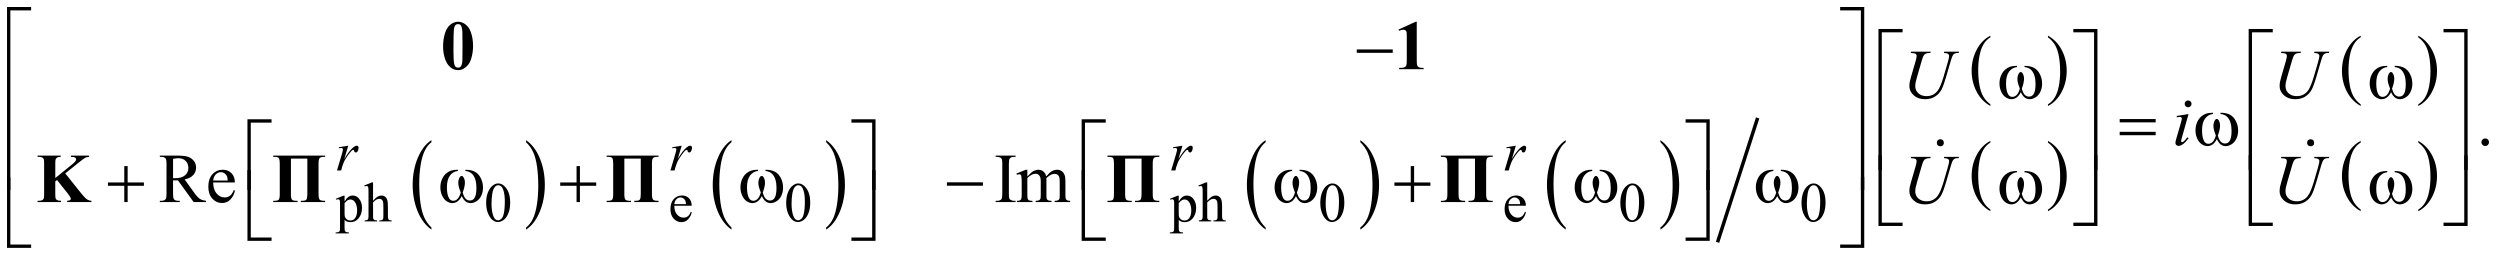 <?xml version="1.0" encoding="UTF-8"?>
<!DOCTYPE svg PUBLIC '-//W3C//DTD SVG 1.0//EN'
          'http://www.w3.org/TR/2001/REC-SVG-20010904/DTD/svg10.dtd'>
<svg stroke-dasharray="none" shape-rendering="auto" xmlns="http://www.w3.org/2000/svg" font-family="'Dialog'" text-rendering="auto" width="561" fill-opacity="1" color-interpolation="auto" color-rendering="auto" preserveAspectRatio="xMidYMid meet" font-size="12px" viewBox="0 0 561 58" fill="black" xmlns:xlink="http://www.w3.org/1999/xlink" stroke="black" image-rendering="auto" stroke-miterlimit="10" stroke-linecap="square" stroke-linejoin="miter" font-style="normal" stroke-width="1" height="58" stroke-dashoffset="0" font-weight="normal" stroke-opacity="1"
><!--Generated by the Batik Graphics2D SVG Generator--><defs id="genericDefs"
  /><g
  ><defs id="defs1"
    ><clipPath clipPathUnits="userSpaceOnUse" id="clipPath1"
      ><path d="M-1 -1 L354.4 -1 L354.4 35.292 L-1 35.292 L-1 -1 Z"
      /></clipPath
      ><clipPath clipPathUnits="userSpaceOnUse" id="clipPath2"
      ><path d="M-0 -0 L-0 34.292 L353.4 34.292 L353.4 -0 Z"
      /></clipPath
    ></defs
    ><g transform="scale(1.576,1.576) translate(1,1)"
    ><path d="M60.429 31.395 L60.429 31.689 C59.587 31.096 58.931 30.228 58.462 29.083 C57.993 27.938 57.758 26.685 57.758 25.323 C57.758 23.907 58.005 22.617 58.499 21.453 C58.992 20.29 59.636 19.458 60.43 18.957 L60.43 19.244 C60.033 19.554 59.707 19.976 59.452 20.515 C59.197 21.052 59.007 21.734 58.881 22.56 C58.756 23.387 58.693 24.248 58.693 25.146 C58.693 26.162 58.751 27.079 58.867 27.899 C58.983 28.718 59.16 29.398 59.399 29.937 C59.637 30.476 59.98 30.962 60.429 31.395 Z" stroke="none" clip-path="url(#clipPath2)"
    /></g
    ><g transform="matrix(1.576,0,0,1.576,1.576,1.576)"
    ><path d="M73.905 19.244 L73.905 18.957 C74.747 19.544 75.403 20.411 75.872 21.556 C76.341 22.702 76.576 23.955 76.576 25.317 C76.576 26.733 76.329 28.024 75.836 29.19 C75.342 30.355 74.699 31.189 73.905 31.69 L73.905 31.396 C74.305 31.086 74.633 30.663 74.887 30.125 C75.141 29.588 75.331 28.906 75.455 28.082 C75.579 27.259 75.641 26.395 75.641 25.494 C75.641 24.482 75.584 23.566 75.47 22.744 C75.355 21.923 75.178 21.241 74.938 20.702 C74.698 20.162 74.354 19.676 73.905 19.244 Z" stroke="none" clip-path="url(#clipPath2)"
    /></g
    ><g transform="matrix(1.576,0,0,1.576,1.576,1.576)"
    ><path d="M103.156 31.395 L103.156 31.689 C102.314 31.096 101.658 30.228 101.189 29.083 C100.72 27.938 100.485 26.685 100.485 25.323 C100.485 23.907 100.732 22.617 101.226 21.453 C101.719 20.29 102.363 19.458 103.157 18.957 L103.157 19.244 C102.76 19.554 102.434 19.976 102.179 20.515 C101.924 21.052 101.734 21.734 101.608 22.56 C101.483 23.387 101.42 24.248 101.42 25.146 C101.42 26.162 101.478 27.079 101.594 27.899 C101.71 28.718 101.887 29.398 102.126 29.937 C102.364 30.476 102.707 30.962 103.156 31.395 Z" stroke="none" clip-path="url(#clipPath2)"
    /></g
    ><g transform="matrix(1.576,0,0,1.576,1.576,1.576)"
    ><path d="M116.632 19.244 L116.632 18.957 C117.474 19.544 118.13 20.411 118.599 21.556 C119.068 22.702 119.303 23.955 119.303 25.317 C119.303 26.733 119.056 28.024 118.563 29.19 C118.069 30.355 117.426 31.189 116.632 31.69 L116.632 31.396 C117.032 31.086 117.36 30.663 117.614 30.125 C117.868 29.588 118.058 28.906 118.182 28.082 C118.306 27.259 118.368 26.395 118.368 25.494 C118.368 24.482 118.311 23.566 118.197 22.744 C118.082 21.923 117.905 21.241 117.665 20.702 C117.424 20.162 117.08 19.676 116.632 19.244 Z" stroke="none" clip-path="url(#clipPath2)"
    /></g
    ><g transform="matrix(1.576,0,0,1.576,1.576,1.576)"
    ><path d="M179.21 31.395 L179.21 31.689 C178.368 31.096 177.713 30.228 177.243 29.083 C176.774 27.937 176.539 26.685 176.539 25.323 C176.539 23.907 176.786 22.617 177.279 21.453 C177.773 20.29 178.417 19.458 179.21 18.957 L179.21 19.244 C178.814 19.554 178.487 19.976 178.232 20.515 C177.977 21.052 177.788 21.734 177.662 22.56 C177.536 23.387 177.473 24.248 177.473 25.146 C177.473 26.162 177.532 27.079 177.648 27.899 C177.764 28.718 177.941 29.398 178.18 29.937 C178.418 30.476 178.762 30.962 179.21 31.395 Z" stroke="none" clip-path="url(#clipPath2)"
    /></g
    ><g transform="matrix(1.576,0,0,1.576,1.576,1.576)"
    ><path d="M192.687 19.244 L192.687 18.957 C193.529 19.544 194.184 20.411 194.654 21.556 C195.124 22.702 195.358 23.955 195.358 25.317 C195.358 26.733 195.111 28.024 194.618 29.19 C194.125 30.355 193.481 31.189 192.687 31.69 L192.687 31.396 C193.087 31.086 193.415 30.663 193.669 30.125 C193.923 29.587 194.113 28.906 194.237 28.082 C194.361 27.259 194.424 26.395 194.424 25.494 C194.424 24.482 194.366 23.566 194.252 22.744 C194.138 21.923 193.96 21.241 193.72 20.702 C193.479 20.162 193.135 19.676 192.687 19.244 Z" stroke="none" clip-path="url(#clipPath2)"
    /></g
    ><g transform="matrix(1.576,0,0,1.576,1.576,1.576)"
    ><path d="M221.937 31.395 L221.937 31.689 C221.095 31.096 220.44 30.228 219.97 29.083 C219.501 27.937 219.266 26.685 219.266 25.323 C219.266 23.907 219.513 22.617 220.006 21.453 C220.5 20.29 221.144 19.458 221.937 18.957 L221.937 19.244 C221.541 19.554 221.214 19.976 220.959 20.515 C220.704 21.052 220.515 21.734 220.389 22.56 C220.263 23.387 220.2 24.248 220.2 25.146 C220.2 26.162 220.259 27.079 220.375 27.899 C220.491 28.718 220.668 29.398 220.907 29.937 C221.145 30.476 221.488 30.962 221.937 31.395 Z" stroke="none" clip-path="url(#clipPath2)"
    /></g
    ><g transform="matrix(1.576,0,0,1.576,1.576,1.576)"
    ><path d="M235.421 19.244 L235.421 18.957 C236.263 19.544 236.918 20.411 237.388 21.556 C237.858 22.702 238.092 23.955 238.092 25.317 C238.092 26.733 237.845 28.024 237.352 29.19 C236.859 30.355 236.215 31.189 235.421 31.69 L235.421 31.396 C235.821 31.086 236.149 30.663 236.403 30.125 C236.657 29.587 236.847 28.906 236.971 28.082 C237.095 27.259 237.158 26.395 237.158 25.494 C237.158 24.482 237.1 23.566 236.986 22.744 C236.872 21.923 236.694 21.241 236.454 20.702 C236.214 20.162 235.869 19.676 235.421 19.244 Z" stroke="none" clip-path="url(#clipPath2)"
    /></g
    ><g stroke-width="0.5" transform="matrix(1.576,0,0,1.576,1.576,1.576)"
    ><line y2="33.264" fill="none" x1="249.189" clip-path="url(#clipPath2)" x2="243.63" y1="16.028"
    /></g
    ><g stroke-width="0.5" transform="matrix(1.576,0,0,1.576,1.576,1.576)"
    ><path d="M282.402 13.858 L282.402 14.088 C281.561 13.623 280.906 12.941 280.437 12.041 C279.968 11.141 279.734 10.156 279.734 9.086 C279.734 7.973 279.98 6.96 280.473 6.046 C280.966 5.132 281.609 4.478 282.402 4.084 L282.402 4.31 C282.006 4.553 281.68 4.886 281.425 5.308 C281.171 5.73 280.981 6.266 280.855 6.915 C280.73 7.564 280.667 8.242 280.667 8.946 C280.667 9.744 280.726 10.465 280.841 11.109 C280.957 11.753 281.135 12.287 281.373 12.711 C281.611 13.135 281.955 13.518 282.402 13.858 Z" stroke="none" clip-path="url(#clipPath2)"
    /></g
    ><g stroke-width="0.5" transform="matrix(1.576,0,0,1.576,1.576,1.576)"
    ><path d="M290.601 4.31 L290.601 4.084 C291.442 4.546 292.097 5.227 292.566 6.126 C293.035 7.025 293.269 8.01 293.269 9.08 C293.269 10.193 293.023 11.207 292.53 12.123 C292.037 13.039 291.394 13.694 290.601 14.087 L290.601 13.857 C291 13.613 291.328 13.281 291.582 12.858 C291.836 12.436 292.025 11.901 292.149 11.254 C292.273 10.607 292.336 9.928 292.336 9.22 C292.336 8.426 292.278 7.706 292.164 7.06 C292.05 6.414 291.872 5.879 291.633 5.456 C291.393 5.032 291.048 4.65 290.601 4.31 Z" stroke="none" clip-path="url(#clipPath2)"
    /></g
    ><g stroke-width="0.5" transform="matrix(1.576,0,0,1.576,1.576,1.576)"
    ><path d="M282.402 28.842 L282.402 29.072 C281.561 28.607 280.906 27.925 280.437 27.024 C279.968 26.125 279.734 25.14 279.734 24.07 C279.734 22.958 279.98 21.944 280.473 21.03 C280.966 20.116 281.609 19.462 282.402 19.068 L282.402 19.294 C282.006 19.537 281.68 19.87 281.425 20.292 C281.171 20.715 280.981 21.25 280.855 21.899 C280.73 22.548 280.667 23.225 280.667 23.93 C280.667 24.728 280.726 25.45 280.841 26.093 C280.957 26.737 281.135 27.271 281.373 27.695 C281.611 28.121 281.955 28.502 282.402 28.842 Z" stroke="none" clip-path="url(#clipPath2)"
    /></g
    ><g stroke-width="0.5" transform="matrix(1.576,0,0,1.576,1.576,1.576)"
    ><path d="M290.601 19.294 L290.601 19.068 C291.442 19.53 292.097 20.211 292.566 21.11 C293.035 22.01 293.269 22.995 293.269 24.065 C293.269 25.177 293.023 26.192 292.53 27.108 C292.037 28.024 291.394 28.678 290.601 29.072 L290.601 28.842 C291 28.599 291.328 28.266 291.582 27.844 C291.836 27.421 292.025 26.886 292.149 26.239 C292.273 25.592 292.336 24.914 292.336 24.206 C292.336 23.411 292.278 22.691 292.164 22.046 C292.05 21.4 291.872 20.864 291.633 20.441 C291.393 20.016 291.048 19.634 290.601 19.294 Z" stroke="none" clip-path="url(#clipPath2)"
    /></g
    ><g stroke-width="0.5" transform="matrix(1.576,0,0,1.576,1.576,1.576)"
    ><path d="M335.129 13.858 L335.129 14.088 C334.288 13.623 333.633 12.941 333.164 12.041 C332.695 11.141 332.461 10.156 332.461 9.086 C332.461 7.973 332.707 6.96 333.2 6.046 C333.693 5.132 334.336 4.478 335.129 4.084 L335.129 4.31 C334.733 4.553 334.407 4.886 334.152 5.308 C333.898 5.73 333.708 6.266 333.582 6.915 C333.457 7.564 333.394 8.242 333.394 8.946 C333.394 9.744 333.453 10.465 333.568 11.109 C333.684 11.753 333.862 12.287 334.1 12.711 C334.338 13.135 334.682 13.518 335.129 13.858 Z" stroke="none" clip-path="url(#clipPath2)"
    /></g
    ><g stroke-width="0.5" transform="matrix(1.576,0,0,1.576,1.576,1.576)"
    ><path d="M343.327 4.31 L343.327 4.084 C344.168 4.546 344.823 5.227 345.292 6.126 C345.761 7.025 345.995 8.01 345.995 9.08 C345.995 10.193 345.749 11.207 345.256 12.123 C344.763 13.039 344.12 13.694 343.327 14.087 L343.327 13.857 C343.726 13.613 344.054 13.281 344.308 12.858 C344.562 12.436 344.751 11.901 344.875 11.254 C344.999 10.607 345.062 9.928 345.062 9.22 C345.062 8.426 345.004 7.706 344.89 7.06 C344.776 6.414 344.598 5.879 344.359 5.456 C344.119 5.032 343.774 4.65 343.327 4.31 Z" stroke="none" clip-path="url(#clipPath2)"
    /></g
    ><g stroke-width="0.5" transform="matrix(1.576,0,0,1.576,1.576,1.576)"
    ><path d="M335.129 28.842 L335.129 29.072 C334.288 28.607 333.633 27.925 333.164 27.024 C332.695 26.125 332.461 25.14 332.461 24.07 C332.461 22.958 332.707 21.944 333.2 21.03 C333.693 20.116 334.336 19.462 335.129 19.068 L335.129 19.294 C334.733 19.537 334.407 19.87 334.152 20.292 C333.898 20.715 333.708 21.25 333.582 21.899 C333.457 22.548 333.394 23.225 333.394 23.93 C333.394 24.728 333.453 25.45 333.568 26.093 C333.684 26.737 333.862 27.271 334.1 27.695 C334.338 28.121 334.682 28.502 335.129 28.842 Z" stroke="none" clip-path="url(#clipPath2)"
    /></g
    ><g stroke-width="0.5" transform="matrix(1.576,0,0,1.576,1.576,1.576)"
    ><path d="M343.327 19.294 L343.327 19.068 C344.168 19.53 344.823 20.211 345.292 21.11 C345.761 22.01 345.995 22.995 345.995 24.065 C345.995 25.177 345.749 26.192 345.256 27.108 C344.763 28.024 344.12 28.678 343.327 29.072 L343.327 28.842 C343.726 28.599 344.054 28.266 344.308 27.844 C344.562 27.421 344.751 26.886 344.875 26.239 C344.999 25.592 345.062 24.914 345.062 24.206 C345.062 23.411 345.004 22.691 344.89 22.046 C344.776 21.4 344.598 20.864 344.359 20.441 C344.119 20.016 343.774 19.634 343.327 19.294 Z" stroke="none" clip-path="url(#clipPath2)"
    /></g
    ><g stroke-width="0.5" transform="matrix(1.576,0,0,1.576,1.576,1.576)"
    ><path d="M46.813 27.301 L47.914 26.856 L48.062 26.856 L48.062 27.691 C48.247 27.377 48.432 27.156 48.618 27.03 C48.804 26.904 49 26.84 49.206 26.84 C49.565 26.84 49.864 26.981 50.104 27.262 C50.398 27.605 50.545 28.053 50.545 28.605 C50.545 29.221 50.368 29.731 50.014 30.134 C49.722 30.465 49.355 30.63 48.913 30.63 C48.72 30.63 48.554 30.603 48.413 30.548 C48.309 30.509 48.192 30.431 48.062 30.314 L48.062 31.403 C48.062 31.648 48.077 31.803 48.107 31.87 C48.137 31.936 48.189 31.989 48.263 32.028 C48.337 32.067 48.471 32.087 48.667 32.087 L48.667 32.232 L46.793 32.232 L46.793 32.087 L46.891 32.087 C47.034 32.089 47.157 32.062 47.258 32.005 C47.307 31.976 47.345 31.93 47.373 31.866 C47.401 31.802 47.414 31.64 47.414 31.38 L47.414 28 C47.414 27.769 47.404 27.621 47.383 27.559 C47.362 27.496 47.329 27.45 47.284 27.419 C47.238 27.388 47.177 27.372 47.098 27.372 C47.035 27.372 46.956 27.39 46.86 27.426 L46.813 27.301 ZM48.062 27.921 L48.062 29.256 C48.062 29.545 48.074 29.735 48.097 29.826 C48.133 29.976 48.222 30.109 48.364 30.223 C48.506 30.338 48.685 30.395 48.901 30.395 C49.161 30.395 49.372 30.293 49.533 30.09 C49.744 29.825 49.849 29.451 49.849 28.97 C49.849 28.424 49.729 28.003 49.49 27.709 C49.323 27.506 49.126 27.405 48.897 27.405 C48.772 27.405 48.648 27.435 48.526 27.498 C48.433 27.546 48.278 27.687 48.062 27.921 Z" stroke="none" clip-path="url(#clipPath2)"
    /></g
    ><g stroke-width="0.5" transform="matrix(1.576,0,0,1.576,1.576,1.576)"
    ><path d="M52.119 24.97 L52.119 27.585 C52.408 27.268 52.637 27.064 52.806 26.975 C52.975 26.885 53.144 26.84 53.313 26.84 C53.516 26.84 53.69 26.896 53.836 27.008 C53.982 27.119 54.09 27.295 54.16 27.534 C54.209 27.701 54.234 28.006 54.234 28.448 L54.234 29.713 C54.234 29.939 54.252 30.094 54.289 30.177 C54.315 30.24 54.359 30.289 54.421 30.325 C54.484 30.362 54.598 30.38 54.765 30.38 L54.765 30.521 L53.008 30.521 L53.008 30.38 L53.09 30.38 C53.257 30.38 53.372 30.355 53.437 30.304 C53.502 30.253 53.548 30.179 53.574 30.079 C53.582 30.038 53.586 29.915 53.586 29.713 L53.586 28.448 C53.586 28.057 53.566 27.802 53.525 27.678 C53.485 27.556 53.421 27.464 53.332 27.404 C53.244 27.342 53.137 27.312 53.012 27.312 C52.885 27.312 52.752 27.345 52.614 27.414 C52.476 27.481 52.311 27.618 52.118 27.823 L52.118 29.713 C52.118 29.957 52.132 30.109 52.159 30.169 C52.186 30.23 52.237 30.279 52.311 30.319 C52.385 30.36 52.514 30.38 52.696 30.38 L52.696 30.521 L50.924 30.521 L50.924 30.38 C51.083 30.38 51.208 30.356 51.299 30.306 C51.351 30.281 51.392 30.231 51.424 30.158 C51.455 30.086 51.471 29.937 51.471 29.714 L51.471 26.478 C51.471 26.07 51.461 25.819 51.442 25.725 C51.423 25.631 51.393 25.568 51.352 25.534 C51.312 25.5 51.258 25.483 51.19 25.483 C51.135 25.483 51.046 25.504 50.924 25.546 L50.869 25.409 L51.939 24.971 L52.119 24.971 Z" stroke="none" clip-path="url(#clipPath2)"
    /></g
    ><g stroke-width="0.5" transform="matrix(1.576,0,0,1.576,1.576,1.576)"
    ><path d="M68.219 27.906 C68.219 27.302 68.31 26.783 68.492 26.346 C68.674 25.91 68.916 25.586 69.219 25.372 C69.453 25.203 69.695 25.118 69.945 25.118 C70.351 25.118 70.716 25.325 71.038 25.739 C71.441 26.252 71.643 26.946 71.643 27.823 C71.643 28.437 71.555 28.959 71.378 29.388 C71.201 29.818 70.975 30.129 70.7 30.323 C70.426 30.517 70.16 30.614 69.906 30.614 C69.401 30.614 68.981 30.316 68.645 29.72 C68.36 29.218 68.219 28.614 68.219 27.906 ZM68.984 28.003 C68.984 28.732 69.074 29.326 69.254 29.787 C69.402 30.175 69.624 30.368 69.918 30.368 C70.059 30.368 70.204 30.305 70.356 30.179 C70.507 30.053 70.621 29.842 70.699 29.545 C70.819 29.098 70.879 28.466 70.879 27.651 C70.879 27.047 70.816 26.545 70.691 26.141 C70.597 25.841 70.476 25.629 70.328 25.504 C70.221 25.418 70.092 25.375 69.941 25.375 C69.764 25.375 69.607 25.454 69.468 25.613 C69.281 25.829 69.153 26.169 69.086 26.632 C69.018 27.096 68.984 27.553 68.984 28.003 Z" stroke="none" clip-path="url(#clipPath2)"
    /></g
    ><g stroke-width="0.5" transform="matrix(1.576,0,0,1.576,1.576,1.576)"
    ><path d="M95.016 28.292 C95.014 28.822 95.142 29.239 95.403 29.541 C95.664 29.843 95.969 29.993 96.32 29.993 C96.554 29.993 96.758 29.929 96.931 29.801 C97.104 29.672 97.249 29.451 97.367 29.139 L97.488 29.217 C97.433 29.573 97.274 29.899 97.011 30.191 C96.748 30.484 96.419 30.63 96.023 30.63 C95.594 30.63 95.226 30.463 94.92 30.128 C94.614 29.794 94.462 29.345 94.462 28.779 C94.462 28.168 94.619 27.691 94.932 27.349 C95.246 27.006 95.64 26.835 96.113 26.835 C96.514 26.835 96.843 26.967 97.101 27.231 C97.359 27.495 97.488 27.848 97.488 28.291 L95.016 28.291 ZM95.016 28.066 L96.671 28.066 C96.658 27.837 96.631 27.675 96.589 27.582 C96.524 27.436 96.427 27.322 96.298 27.239 C96.169 27.155 96.034 27.114 95.894 27.114 C95.678 27.114 95.485 27.198 95.314 27.366 C95.145 27.533 95.045 27.767 95.016 28.066 Z" stroke="none" clip-path="url(#clipPath2)"
    /></g
    ><g stroke-width="0.5" transform="matrix(1.576,0,0,1.576,1.576,1.576)"
    ><path d="M110.941 27.906 C110.941 27.302 111.032 26.783 111.214 26.346 C111.396 25.91 111.638 25.586 111.941 25.372 C112.175 25.203 112.417 25.118 112.667 25.118 C113.073 25.118 113.438 25.325 113.76 25.739 C114.163 26.252 114.365 26.946 114.365 27.823 C114.365 28.437 114.277 28.959 114.1 29.388 C113.923 29.818 113.697 30.129 113.422 30.323 C113.148 30.517 112.882 30.614 112.628 30.614 C112.123 30.614 111.703 30.316 111.367 29.72 C111.083 29.218 110.941 28.614 110.941 27.906 ZM111.706 28.003 C111.706 28.732 111.796 29.326 111.976 29.787 C112.124 30.175 112.346 30.368 112.64 30.368 C112.781 30.368 112.926 30.305 113.078 30.179 C113.229 30.053 113.343 29.842 113.421 29.545 C113.541 29.098 113.601 28.466 113.601 27.651 C113.601 27.047 113.538 26.545 113.413 26.141 C113.319 25.841 113.198 25.629 113.05 25.504 C112.943 25.418 112.814 25.375 112.663 25.375 C112.486 25.375 112.329 25.454 112.19 25.613 C112.003 25.829 111.875 26.169 111.808 26.632 C111.74 27.096 111.706 27.553 111.706 28.003 Z" stroke="none" clip-path="url(#clipPath2)"
    /></g
    ><g stroke-width="0.5" transform="matrix(1.576,0,0,1.576,1.576,1.576)"
    ><path d="M165.585 27.301 L166.686 26.856 L166.834 26.856 L166.834 27.691 C167.019 27.377 167.204 27.156 167.39 27.03 C167.576 26.904 167.772 26.841 167.978 26.841 C168.337 26.841 168.636 26.982 168.876 27.263 C169.17 27.606 169.317 28.054 169.317 28.606 C169.317 29.222 169.14 29.732 168.786 30.135 C168.494 30.466 168.127 30.631 167.685 30.631 C167.492 30.631 167.326 30.604 167.185 30.549 C167.081 30.51 166.964 30.432 166.834 30.315 L166.834 31.404 C166.834 31.649 166.849 31.804 166.879 31.871 C166.909 31.937 166.961 31.99 167.035 32.029 C167.109 32.068 167.243 32.088 167.439 32.088 L167.439 32.233 L165.565 32.233 L165.565 32.088 L165.663 32.088 C165.806 32.09 165.929 32.063 166.03 32.006 C166.079 31.977 166.117 31.931 166.145 31.867 C166.173 31.803 166.186 31.641 166.186 31.381 L166.186 28 C166.186 27.769 166.176 27.621 166.155 27.559 C166.134 27.496 166.101 27.45 166.056 27.419 C166.01 27.388 165.949 27.372 165.87 27.372 C165.807 27.372 165.728 27.39 165.632 27.426 L165.585 27.301 ZM166.834 27.921 L166.834 29.256 C166.834 29.545 166.846 29.735 166.869 29.826 C166.905 29.976 166.994 30.109 167.136 30.223 C167.278 30.338 167.457 30.395 167.673 30.395 C167.933 30.395 168.144 30.293 168.305 30.09 C168.516 29.825 168.621 29.451 168.621 28.97 C168.621 28.424 168.501 28.003 168.262 27.709 C168.095 27.506 167.898 27.405 167.669 27.405 C167.544 27.405 167.42 27.435 167.298 27.498 C167.205 27.546 167.05 27.687 166.834 27.921 Z" stroke="none" clip-path="url(#clipPath2)"
    /></g
    ><g stroke-width="0.5" transform="matrix(1.576,0,0,1.576,1.576,1.576)"
    ><path d="M170.891 24.97 L170.891 27.585 C171.18 27.268 171.409 27.064 171.578 26.975 C171.747 26.885 171.916 26.84 172.085 26.84 C172.288 26.84 172.462 26.896 172.608 27.008 C172.754 27.119 172.862 27.295 172.932 27.534 C172.981 27.701 173.006 28.006 173.006 28.448 L173.006 29.713 C173.006 29.939 173.024 30.094 173.061 30.177 C173.087 30.24 173.131 30.289 173.193 30.325 C173.256 30.362 173.37 30.38 173.537 30.38 L173.537 30.521 L171.78 30.521 L171.78 30.38 L171.862 30.38 C172.029 30.38 172.144 30.355 172.209 30.304 C172.274 30.253 172.32 30.179 172.346 30.079 C172.354 30.038 172.358 29.915 172.358 29.713 L172.358 28.448 C172.358 28.057 172.338 27.802 172.297 27.678 C172.257 27.556 172.193 27.464 172.104 27.404 C172.016 27.342 171.909 27.312 171.784 27.312 C171.657 27.312 171.524 27.345 171.386 27.414 C171.248 27.481 171.083 27.618 170.89 27.823 L170.89 29.713 C170.89 29.957 170.904 30.109 170.931 30.169 C170.958 30.23 171.009 30.279 171.083 30.319 C171.157 30.36 171.286 30.38 171.468 30.38 L171.468 30.521 L169.696 30.521 L169.696 30.38 C169.855 30.38 169.98 30.356 170.071 30.306 C170.123 30.281 170.164 30.231 170.196 30.158 C170.227 30.086 170.243 29.937 170.243 29.714 L170.243 26.478 C170.243 26.07 170.233 25.819 170.214 25.725 C170.195 25.631 170.165 25.568 170.124 25.534 C170.084 25.5 170.03 25.483 169.962 25.483 C169.907 25.483 169.818 25.504 169.696 25.546 L169.641 25.409 L170.711 24.971 L170.891 24.971 Z" stroke="none" clip-path="url(#clipPath2)"
    /></g
    ><g stroke-width="0.5" transform="matrix(1.576,0,0,1.576,1.576,1.576)"
    ><path d="M186.991 27.906 C186.991 27.302 187.082 26.783 187.264 26.346 C187.446 25.91 187.688 25.586 187.99 25.372 C188.224 25.203 188.467 25.118 188.717 25.118 C189.123 25.118 189.488 25.325 189.81 25.739 C190.214 26.252 190.415 26.946 190.415 27.823 C190.415 28.437 190.326 28.959 190.149 29.388 C189.972 29.817 189.747 30.129 189.472 30.323 C189.197 30.517 188.932 30.614 188.677 30.614 C188.172 30.614 187.751 30.316 187.416 29.72 C187.133 29.218 186.991 28.614 186.991 27.906 ZM187.756 28.003 C187.756 28.732 187.846 29.326 188.026 29.787 C188.174 30.175 188.396 30.368 188.69 30.368 C188.831 30.368 188.976 30.305 189.128 30.179 C189.278 30.053 189.394 29.842 189.472 29.545 C189.591 29.098 189.652 28.466 189.652 27.651 C189.652 27.047 189.589 26.545 189.464 26.141 C189.37 25.841 189.249 25.629 189.101 25.504 C188.994 25.418 188.866 25.375 188.714 25.375 C188.537 25.375 188.379 25.454 188.241 25.613 C188.053 25.829 187.927 26.169 187.858 26.632 C187.79 27.096 187.756 27.553 187.756 28.003 Z" stroke="none" clip-path="url(#clipPath2)"
    /></g
    ><g stroke-width="0.5" transform="matrix(1.576,0,0,1.576,1.576,1.576)"
    ><path d="M213.789 28.292 C213.786 28.822 213.915 29.239 214.175 29.541 C214.436 29.843 214.741 29.993 215.093 29.993 C215.327 29.993 215.531 29.929 215.704 29.801 C215.877 29.672 216.021 29.451 216.139 29.139 L216.26 29.217 C216.205 29.573 216.047 29.899 215.784 30.191 C215.52 30.484 215.191 30.63 214.796 30.63 C214.366 30.63 213.999 30.463 213.693 30.128 C213.386 29.794 213.234 29.345 213.234 28.779 C213.234 28.168 213.39 27.691 213.705 27.349 C214.018 27.006 214.412 26.835 214.886 26.835 C215.286 26.835 215.616 26.967 215.874 27.231 C216.131 27.495 216.26 27.848 216.26 28.291 L213.789 28.291 ZM213.789 28.066 L215.444 28.066 C215.43 27.837 215.403 27.675 215.362 27.582 C215.297 27.436 215.2 27.322 215.071 27.239 C214.942 27.155 214.807 27.114 214.667 27.114 C214.451 27.114 214.258 27.198 214.087 27.366 C213.917 27.533 213.817 27.767 213.789 28.066 Z" stroke="none" clip-path="url(#clipPath2)"
    /></g
    ><g stroke-width="0.5" transform="matrix(1.576,0,0,1.576,1.576,1.576)"
    ><path d="M229.713 27.906 C229.713 27.302 229.804 26.783 229.986 26.346 C230.168 25.91 230.41 25.586 230.712 25.372 C230.946 25.203 231.189 25.118 231.439 25.118 C231.845 25.118 232.21 25.325 232.532 25.739 C232.936 26.252 233.137 26.946 233.137 27.823 C233.137 28.437 233.048 28.959 232.871 29.388 C232.694 29.817 232.469 30.129 232.194 30.323 C231.919 30.517 231.654 30.614 231.399 30.614 C230.894 30.614 230.473 30.316 230.138 29.72 C229.854 29.218 229.713 28.614 229.713 27.906 ZM230.478 28.003 C230.478 28.732 230.568 29.326 230.748 29.787 C230.896 30.175 231.118 30.368 231.412 30.368 C231.553 30.368 231.698 30.305 231.85 30.179 C232 30.053 232.116 29.842 232.194 29.545 C232.313 29.098 232.374 28.466 232.374 27.651 C232.374 27.047 232.311 26.545 232.186 26.141 C232.092 25.841 231.971 25.629 231.823 25.504 C231.716 25.418 231.588 25.375 231.436 25.375 C231.259 25.375 231.101 25.454 230.963 25.613 C230.775 25.829 230.649 26.169 230.58 26.632 C230.512 27.096 230.478 27.553 230.478 28.003 Z" stroke="none" clip-path="url(#clipPath2)"
    /></g
    ><g stroke-width="0.5" transform="matrix(1.576,0,0,1.576,1.576,1.576)"
    ><path d="M255.509 27.906 C255.509 27.302 255.6 26.783 255.782 26.346 C255.964 25.91 256.206 25.586 256.508 25.372 C256.742 25.203 256.985 25.118 257.235 25.118 C257.641 25.118 258.006 25.325 258.328 25.739 C258.732 26.252 258.933 26.946 258.933 27.823 C258.933 28.437 258.844 28.959 258.667 29.388 C258.49 29.817 258.265 30.129 257.99 30.323 C257.715 30.517 257.45 30.614 257.195 30.614 C256.69 30.614 256.269 30.316 255.934 29.72 C255.65 29.218 255.509 28.614 255.509 27.906 ZM256.273 28.003 C256.273 28.732 256.363 29.326 256.543 29.787 C256.691 30.175 256.913 30.368 257.207 30.368 C257.348 30.368 257.493 30.305 257.645 30.179 C257.795 30.053 257.911 29.842 257.989 29.545 C258.108 29.098 258.169 28.466 258.169 27.651 C258.169 27.047 258.106 26.545 257.981 26.141 C257.887 25.841 257.766 25.629 257.618 25.504 C257.511 25.418 257.383 25.375 257.231 25.375 C257.054 25.375 256.896 25.454 256.758 25.613 C256.57 25.829 256.444 26.169 256.375 26.632 C256.308 27.096 256.273 27.553 256.273 28.003 Z" stroke="none" clip-path="url(#clipPath2)"
    /></g
    ><g stroke-width="0.5" transform="matrix(1.576,0,0,1.576,1.576,1.576)"
    ><path d="M352.858 18.708 C353.011 18.708 353.14 18.761 353.244 18.866 C353.348 18.971 353.4 19.099 353.4 19.249 C353.4 19.399 353.347 19.526 353.242 19.633 C353.136 19.738 353.009 19.791 352.858 19.791 C352.709 19.791 352.581 19.738 352.475 19.633 C352.37 19.527 352.317 19.4 352.317 19.249 C352.317 19.097 352.37 18.968 352.475 18.864 C352.581 18.759 352.709 18.708 352.858 18.708 Z" stroke="none" clip-path="url(#clipPath2)"
    /></g
    ><g stroke-width="0.5" transform="matrix(1.576,0,0,1.576,1.576,1.576)"
    ><path d="M28.34 27.771 L26.573 27.771 L24.333 24.677 C24.167 24.684 24.032 24.687 23.928 24.687 C23.886 24.687 23.84 24.687 23.791 24.685 C23.742 24.683 23.691 24.681 23.64 24.677 L23.64 26.6 C23.64 27.016 23.685 27.275 23.777 27.375 C23.901 27.519 24.086 27.59 24.333 27.59 L24.592 27.59 L24.592 27.771 L21.757 27.771 L21.757 27.59 L22.006 27.59 C22.286 27.59 22.485 27.499 22.606 27.317 C22.674 27.216 22.709 26.977 22.709 26.6 L22.709 22.326 C22.709 21.91 22.663 21.651 22.572 21.551 C22.445 21.407 22.257 21.336 22.006 21.336 L21.757 21.336 L21.757 21.155 L24.168 21.155 C24.871 21.155 25.389 21.207 25.723 21.309 C26.057 21.411 26.339 21.6 26.572 21.874 C26.804 22.149 26.921 22.477 26.921 22.857 C26.921 23.263 26.788 23.617 26.523 23.916 C26.258 24.216 25.847 24.427 25.291 24.551 L26.658 26.448 C26.971 26.884 27.239 27.174 27.463 27.316 C27.688 27.46 27.981 27.55 28.341 27.589 L28.341 27.771 ZM23.641 24.371 C23.703 24.371 23.756 24.372 23.802 24.373 C23.847 24.375 23.885 24.376 23.914 24.376 C24.545 24.376 25.021 24.239 25.341 23.966 C25.661 23.693 25.822 23.345 25.822 22.922 C25.822 22.509 25.693 22.173 25.434 21.914 C25.175 21.655 24.833 21.526 24.407 21.526 C24.219 21.526 23.963 21.557 23.641 21.619 L23.641 24.371 Z" stroke="none" clip-path="url(#clipPath2)"
    /></g
    ><g stroke-width="0.5" transform="matrix(1.576,0,0,1.576,1.576,1.576)"
    ><path d="M29.356 24.985 C29.353 25.649 29.514 26.17 29.839 26.547 C30.165 26.924 30.547 27.113 30.986 27.113 C31.279 27.113 31.533 27.032 31.75 26.871 C31.966 26.71 32.147 26.434 32.294 26.044 L32.445 26.142 C32.377 26.588 32.178 26.994 31.849 27.36 C31.52 27.726 31.109 27.909 30.615 27.909 C30.078 27.909 29.618 27.7 29.236 27.282 C28.854 26.864 28.663 26.303 28.663 25.596 C28.663 24.831 28.859 24.236 29.251 23.808 C29.643 23.38 30.135 23.166 30.728 23.166 C31.229 23.166 31.641 23.331 31.962 23.661 C32.284 23.991 32.445 24.432 32.445 24.985 L29.356 24.985 ZM29.356 24.702 L31.425 24.702 C31.408 24.416 31.374 24.215 31.322 24.098 C31.24 23.915 31.119 23.773 30.958 23.668 C30.797 23.564 30.629 23.512 30.453 23.512 C30.183 23.512 29.941 23.617 29.728 23.827 C29.517 24.037 29.392 24.328 29.356 24.702 Z" stroke="none" clip-path="url(#clipPath2)"
    /></g
    ><g stroke-width="0.5" transform="matrix(1.576,0,0,1.576,1.576,1.576)"
    ><path d="M143.6 27.59 L143.6 27.771 L140.765 27.771 L140.765 27.59 L140.999 27.59 C141.272 27.59 141.471 27.511 141.594 27.351 C141.672 27.247 141.711 26.997 141.711 26.6 L141.711 22.326 C141.711 21.991 141.69 21.77 141.648 21.663 C141.615 21.582 141.549 21.512 141.448 21.453 C141.305 21.375 141.155 21.336 140.999 21.336 L140.765 21.336 L140.765 21.155 L143.6 21.155 L143.6 21.336 L143.361 21.336 C143.091 21.336 142.894 21.416 142.771 21.575 C142.689 21.679 142.649 21.929 142.649 22.326 L142.649 26.6 C142.649 26.935 142.67 27.156 142.712 27.263 C142.744 27.345 142.813 27.414 142.917 27.473 C143.057 27.551 143.205 27.59 143.361 27.59 L143.6 27.59 Z" stroke="none" clip-path="url(#clipPath2)"
    /></g
    ><g stroke-width="0.5" transform="matrix(1.576,0,0,1.576,1.576,1.576)"
    ><path d="M145.284 24.122 C145.61 23.797 145.802 23.609 145.86 23.56 C146.006 23.437 146.164 23.341 146.333 23.273 C146.502 23.205 146.67 23.17 146.836 23.17 C147.116 23.17 147.357 23.251 147.558 23.414 C147.76 23.576 147.895 23.812 147.963 24.121 C148.298 23.73 148.581 23.475 148.812 23.352 C149.043 23.229 149.28 23.169 149.524 23.169 C149.761 23.169 149.972 23.23 150.156 23.352 C150.34 23.474 150.486 23.673 150.593 23.95 C150.664 24.138 150.7 24.434 150.7 24.838 L150.7 26.761 C150.7 27.04 150.721 27.233 150.763 27.336 C150.795 27.408 150.856 27.469 150.944 27.52 C151.032 27.57 151.175 27.595 151.373 27.595 L151.373 27.771 L149.167 27.771 L149.167 27.595 L149.26 27.595 C149.452 27.595 149.602 27.558 149.709 27.483 C149.784 27.431 149.837 27.348 149.87 27.234 C149.883 27.179 149.89 27.021 149.89 26.761 L149.89 24.838 C149.89 24.474 149.846 24.217 149.758 24.067 C149.631 23.859 149.427 23.754 149.148 23.754 C148.976 23.754 148.802 23.797 148.628 23.884 C148.454 23.97 148.243 24.13 147.996 24.364 L147.986 24.418 L147.996 24.628 L147.996 26.76 C147.996 27.066 148.013 27.256 148.047 27.33 C148.081 27.405 148.145 27.468 148.239 27.518 C148.334 27.568 148.494 27.593 148.722 27.593 L148.722 27.769 L146.462 27.769 L146.462 27.593 C146.709 27.593 146.879 27.564 146.972 27.505 C147.065 27.446 147.129 27.359 147.164 27.241 C147.181 27.186 147.188 27.025 147.188 26.759 L147.188 24.836 C147.188 24.472 147.134 24.21 147.027 24.051 C146.883 23.843 146.683 23.738 146.426 23.738 C146.25 23.738 146.076 23.786 145.904 23.88 C145.634 24.024 145.425 24.185 145.279 24.363 L145.279 26.759 C145.279 27.052 145.3 27.241 145.34 27.329 C145.381 27.417 145.441 27.483 145.521 27.527 C145.601 27.571 145.763 27.592 146.007 27.592 L146.007 27.768 L143.796 27.768 L143.796 27.592 C144.001 27.592 144.144 27.571 144.225 27.527 C144.307 27.483 144.369 27.413 144.411 27.317 C144.453 27.221 144.474 27.035 144.474 26.758 L144.474 25.05 C144.474 24.559 144.459 24.242 144.43 24.099 C144.408 23.992 144.371 23.917 144.323 23.877 C144.274 23.836 144.208 23.815 144.123 23.815 C144.032 23.815 143.923 23.839 143.796 23.888 L143.723 23.712 L145.07 23.166 L145.279 23.166 L145.279 24.122 Z" stroke="none" clip-path="url(#clipPath2)"
    /></g
    ><g stroke-width="0.5" transform="matrix(1.576,0,0,1.576,1.576,1.576)"
    ><path d="M47.238 19.965 L48.585 19.746 L48.023 21.642 C48.479 20.865 48.892 20.321 49.265 20.011 C49.475 19.833 49.647 19.745 49.78 19.745 C49.866 19.745 49.933 19.77 49.983 19.821 C50.032 19.872 50.057 19.945 50.057 20.042 C50.057 20.213 50.013 20.377 49.924 20.533 C49.861 20.65 49.772 20.709 49.654 20.709 C49.594 20.709 49.543 20.689 49.5 20.65 C49.457 20.611 49.431 20.551 49.42 20.47 C49.415 20.421 49.403 20.388 49.385 20.372 C49.364 20.351 49.34 20.341 49.311 20.341 C49.267 20.341 49.226 20.352 49.186 20.372 C49.118 20.409 49.015 20.511 48.877 20.677 C48.661 20.932 48.427 21.263 48.174 21.668 C48.065 21.84 47.971 22.034 47.893 22.25 C47.784 22.547 47.721 22.725 47.705 22.784 L47.58 23.276 L46.983 23.276 L47.705 20.852 C47.788 20.571 47.83 20.371 47.83 20.25 C47.83 20.203 47.81 20.165 47.771 20.134 C47.719 20.092 47.65 20.071 47.564 20.071 C47.509 20.071 47.409 20.083 47.264 20.106 L47.238 19.965 Z" stroke="none" clip-path="url(#clipPath2)"
    /></g
    ><g stroke-width="0.5" transform="matrix(1.576,0,0,1.576,1.576,1.576)"
    ><path d="M94.712 19.965 L96.059 19.746 L95.497 21.642 C95.953 20.865 96.366 20.321 96.739 20.011 C96.949 19.833 97.121 19.745 97.254 19.745 C97.34 19.745 97.407 19.77 97.457 19.821 C97.506 19.872 97.531 19.945 97.531 20.042 C97.531 20.213 97.487 20.377 97.398 20.533 C97.335 20.65 97.246 20.709 97.128 20.709 C97.068 20.709 97.017 20.689 96.974 20.65 C96.931 20.611 96.905 20.551 96.894 20.47 C96.889 20.421 96.877 20.388 96.859 20.372 C96.838 20.351 96.814 20.341 96.785 20.341 C96.741 20.341 96.7 20.352 96.66 20.372 C96.592 20.409 96.489 20.511 96.351 20.677 C96.135 20.932 95.901 21.263 95.648 21.668 C95.539 21.84 95.445 22.034 95.367 22.25 C95.258 22.547 95.195 22.725 95.179 22.784 L95.054 23.276 L94.457 23.276 L95.179 20.852 C95.262 20.571 95.304 20.371 95.304 20.25 C95.304 20.203 95.284 20.165 95.245 20.134 C95.193 20.092 95.124 20.071 95.038 20.071 C94.983 20.071 94.883 20.083 94.738 20.106 L94.712 19.965 Z" stroke="none" clip-path="url(#clipPath2)"
    /></g
    ><g stroke-width="0.5" transform="matrix(1.576,0,0,1.576,1.576,1.576)"
    ><path d="M166.014 19.965 L167.361 19.746 L166.799 21.642 C167.255 20.865 167.668 20.321 168.041 20.011 C168.251 19.833 168.423 19.745 168.556 19.745 C168.642 19.745 168.709 19.77 168.759 19.821 C168.808 19.872 168.833 19.945 168.833 20.042 C168.833 20.213 168.789 20.377 168.7 20.533 C168.637 20.65 168.548 20.709 168.43 20.709 C168.37 20.709 168.319 20.689 168.276 20.65 C168.233 20.611 168.207 20.551 168.196 20.47 C168.191 20.421 168.179 20.388 168.161 20.372 C168.14 20.351 168.116 20.341 168.087 20.341 C168.043 20.341 168.002 20.352 167.962 20.372 C167.894 20.409 167.791 20.511 167.653 20.677 C167.437 20.932 167.203 21.263 166.95 21.668 C166.841 21.84 166.747 22.034 166.669 22.25 C166.56 22.547 166.497 22.725 166.481 22.784 L166.356 23.276 L165.759 23.276 L166.481 20.852 C166.564 20.571 166.606 20.371 166.606 20.25 C166.606 20.203 166.586 20.165 166.547 20.134 C166.495 20.092 166.426 20.071 166.34 20.071 C166.285 20.071 166.185 20.083 166.04 20.106 L166.014 19.965 Z" stroke="none" clip-path="url(#clipPath2)"
    /></g
    ><g stroke-width="0.5" transform="matrix(1.576,0,0,1.576,1.576,1.576)"
    ><path d="M213.488 19.965 L214.835 19.746 L214.272 21.642 C214.728 20.865 215.142 20.321 215.514 20.011 C215.725 19.833 215.897 19.745 216.03 19.745 C216.115 19.745 216.183 19.77 216.232 19.821 C216.282 19.872 216.306 19.945 216.306 20.042 C216.306 20.213 216.262 20.377 216.173 20.533 C216.11 20.65 216.022 20.709 215.904 20.709 C215.843 20.709 215.793 20.689 215.75 20.65 C215.707 20.611 215.68 20.551 215.67 20.47 C215.664 20.421 215.652 20.388 215.635 20.372 C215.614 20.351 215.589 20.341 215.561 20.341 C215.516 20.341 215.475 20.352 215.436 20.372 C215.368 20.409 215.265 20.511 215.127 20.677 C214.911 20.932 214.677 21.263 214.424 21.668 C214.315 21.84 214.221 22.034 214.143 22.25 C214.035 22.547 213.972 22.725 213.956 22.784 L213.831 23.276 L213.233 23.276 L213.956 20.852 C214.039 20.571 214.08 20.371 214.08 20.25 C214.08 20.203 214.061 20.165 214.022 20.134 C213.969 20.092 213.901 20.071 213.815 20.071 C213.76 20.071 213.66 20.083 213.514 20.106 L213.488 19.965 Z" stroke="none" clip-path="url(#clipPath2)"
    /></g
    ><g stroke-width="0.5" transform="matrix(1.576,0,0,1.576,1.576,1.576)"
    ><path d="M271.112 6.358 L273.909 6.358 L273.855 6.538 C273.569 6.545 273.365 6.572 273.243 6.619 C273.121 6.666 273.016 6.75 272.93 6.87 C272.844 6.99 272.753 7.213 272.659 7.538 L271.98 9.88 C271.86 10.297 271.788 10.569 271.765 10.7 C271.726 10.908 271.706 11.101 271.706 11.281 C271.706 11.675 271.852 12.007 272.145 12.279 C272.438 12.551 272.83 12.686 273.321 12.686 C273.643 12.686 273.931 12.625 274.185 12.503 C274.439 12.381 274.656 12.21 274.836 11.991 C275.017 11.771 275.182 11.473 275.331 11.098 C275.48 10.723 275.612 10.343 275.727 9.959 L276.313 7.939 C276.459 7.435 276.533 7.106 276.533 6.954 C276.533 6.847 276.483 6.755 276.384 6.678 C276.285 6.602 276.084 6.555 275.781 6.539 L275.835 6.359 L277.939 6.359 L277.885 6.539 C277.638 6.539 277.459 6.563 277.351 6.61 C277.242 6.657 277.147 6.742 277.065 6.864 C276.984 6.986 276.893 7.222 276.792 7.574 L276.075 10.028 C275.844 10.825 275.626 11.413 275.421 11.792 C275.216 12.171 274.919 12.488 274.53 12.743 C274.141 12.998 273.659 13.126 273.083 13.126 C272.42 13.126 271.885 12.938 271.478 12.563 C271.072 12.187 270.868 11.757 270.868 11.272 C270.868 11.08 270.887 10.875 270.922 10.657 C270.948 10.514 271.012 10.266 271.112 9.915 L271.766 7.666 C271.857 7.341 271.903 7.102 271.903 6.949 C271.903 6.828 271.856 6.735 271.764 6.668 C271.671 6.602 271.437 6.558 271.063 6.539 L271.112 6.358 Z" stroke="none" clip-path="url(#clipPath2)"
    /></g
    ><g stroke-width="0.5" transform="matrix(1.576,0,0,1.576,1.576,1.576)"
    ><path d="M323.828 6.358 L326.625 6.358 L326.571 6.538 C326.285 6.545 326.081 6.572 325.959 6.619 C325.837 6.666 325.732 6.75 325.646 6.87 C325.56 6.99 325.469 7.213 325.375 7.538 L324.696 9.88 C324.576 10.297 324.504 10.569 324.481 10.7 C324.442 10.908 324.422 11.101 324.422 11.281 C324.422 11.675 324.568 12.007 324.861 12.279 C325.154 12.551 325.546 12.686 326.037 12.686 C326.359 12.686 326.647 12.625 326.901 12.503 C327.155 12.381 327.372 12.21 327.552 11.991 C327.733 11.771 327.898 11.473 328.047 11.098 C328.196 10.723 328.328 10.343 328.443 9.959 L329.029 7.939 C329.175 7.435 329.249 7.106 329.249 6.954 C329.249 6.847 329.199 6.755 329.1 6.678 C329.001 6.602 328.8 6.555 328.497 6.539 L328.551 6.359 L330.655 6.359 L330.601 6.539 C330.354 6.539 330.175 6.563 330.067 6.61 C329.958 6.657 329.863 6.742 329.781 6.864 C329.7 6.986 329.609 7.222 329.508 7.574 L328.791 10.028 C328.56 10.825 328.342 11.413 328.137 11.792 C327.932 12.171 327.635 12.488 327.246 12.743 C326.857 12.998 326.375 13.126 325.799 13.126 C325.136 13.126 324.601 12.938 324.194 12.563 C323.788 12.187 323.584 11.757 323.584 11.272 C323.584 11.08 323.603 10.875 323.638 10.657 C323.664 10.514 323.728 10.266 323.828 9.915 L324.482 7.666 C324.573 7.341 324.619 7.102 324.619 6.949 C324.619 6.828 324.572 6.735 324.48 6.668 C324.387 6.602 324.153 6.558 323.779 6.539 L323.828 6.358 Z" stroke="none" clip-path="url(#clipPath2)"
    /></g
    ><g stroke-width="0.5" transform="matrix(1.576,0,0,1.576,1.576,1.576)"
    ><path d="M310.619 15.238 L309.652 18.658 C309.588 18.888 309.554 19.027 309.554 19.072 C309.554 19.125 309.57 19.167 309.601 19.199 C309.631 19.232 309.668 19.248 309.71 19.248 C309.759 19.248 309.817 19.223 309.886 19.17 C310.072 19.024 310.259 18.816 310.448 18.546 L310.619 18.658 C310.397 18.996 310.138 19.281 309.838 19.512 C309.617 19.685 309.405 19.771 309.204 19.771 C309.07 19.771 308.961 19.731 308.877 19.652 C308.792 19.572 308.75 19.472 308.75 19.351 C308.75 19.231 308.79 19.031 308.872 18.751 L309.506 16.565 C309.61 16.207 309.662 15.983 309.662 15.892 C309.662 15.821 309.637 15.762 309.587 15.716 C309.536 15.671 309.467 15.648 309.379 15.648 C309.308 15.648 309.16 15.666 308.936 15.702 L308.936 15.512 L310.619 15.238 ZM310.556 13.301 C310.693 13.301 310.808 13.348 310.903 13.443 C310.997 13.537 311.045 13.653 311.045 13.789 C311.045 13.923 310.996 14.038 310.9 14.133 C310.804 14.228 310.689 14.277 310.556 14.277 C310.422 14.277 310.308 14.229 310.212 14.133 C310.115 14.037 310.067 13.923 310.067 13.789 C310.067 13.653 310.114 13.537 310.209 13.443 C310.304 13.349 310.419 13.301 310.556 13.301 Z" stroke="none" clip-path="url(#clipPath2)"
    /></g
    ><g stroke-width="0.5" transform="matrix(1.576,0,0,1.576,1.576,1.576)"
    ><path d="M271.112 21.334 L273.909 21.334 L273.855 21.515 C273.569 21.522 273.365 21.548 273.243 21.596 C273.121 21.643 273.016 21.727 272.93 21.847 C272.844 21.967 272.753 22.19 272.659 22.515 L271.98 24.857 C271.86 25.274 271.788 25.547 271.765 25.677 C271.726 25.885 271.706 26.078 271.706 26.257 C271.706 26.651 271.852 26.984 272.145 27.255 C272.438 27.526 272.83 27.662 273.321 27.662 C273.643 27.662 273.931 27.601 274.185 27.479 C274.439 27.357 274.656 27.186 274.836 26.966 C275.016 26.746 275.182 26.449 275.331 26.073 C275.48 25.697 275.612 25.317 275.727 24.933 L276.313 22.913 C276.459 22.409 276.533 22.08 276.533 21.928 C276.533 21.821 276.483 21.729 276.384 21.653 C276.285 21.576 276.084 21.53 275.781 21.513 L275.835 21.332 L277.939 21.332 L277.885 21.513 C277.638 21.513 277.459 21.536 277.351 21.584 C277.242 21.631 277.147 21.716 277.065 21.837 C276.984 21.959 276.893 22.196 276.792 22.547 L276.075 25.001 C275.844 25.798 275.626 26.386 275.421 26.765 C275.216 27.145 274.919 27.461 274.53 27.717 C274.141 27.972 273.659 28.1 273.083 28.1 C272.42 28.1 271.885 27.912 271.478 27.537 C271.072 27.161 270.868 26.731 270.868 26.246 C270.868 26.055 270.887 25.85 270.922 25.632 C270.948 25.488 271.012 25.241 271.112 24.89 L271.766 22.641 C271.857 22.316 271.903 22.077 271.903 21.924 C271.903 21.804 271.856 21.71 271.764 21.644 C271.671 21.577 271.437 21.534 271.063 21.514 L271.112 21.334 Z" stroke="none" clip-path="url(#clipPath2)"
    /></g
    ><g stroke-width="0.5" transform="matrix(1.576,0,0,1.576,1.576,1.576)"
    ><path d="M323.828 21.334 L326.625 21.334 L326.571 21.515 C326.285 21.522 326.081 21.548 325.959 21.596 C325.837 21.643 325.732 21.727 325.646 21.847 C325.56 21.967 325.469 22.19 325.375 22.515 L324.696 24.857 C324.576 25.274 324.504 25.547 324.481 25.677 C324.442 25.885 324.422 26.078 324.422 26.257 C324.422 26.651 324.568 26.984 324.861 27.255 C325.154 27.526 325.546 27.662 326.037 27.662 C326.359 27.662 326.647 27.601 326.901 27.479 C327.155 27.357 327.372 27.186 327.552 26.966 C327.732 26.746 327.898 26.449 328.047 26.073 C328.196 25.697 328.328 25.317 328.443 24.933 L329.029 22.913 C329.175 22.409 329.249 22.08 329.249 21.928 C329.249 21.821 329.199 21.729 329.1 21.653 C329.001 21.576 328.8 21.53 328.497 21.513 L328.551 21.332 L330.655 21.332 L330.601 21.513 C330.354 21.513 330.175 21.536 330.067 21.584 C329.958 21.631 329.863 21.716 329.781 21.837 C329.7 21.959 329.609 22.196 329.508 22.547 L328.791 25.001 C328.56 25.798 328.342 26.386 328.137 26.765 C327.932 27.145 327.635 27.461 327.246 27.717 C326.857 27.972 326.375 28.1 325.799 28.1 C325.136 28.1 324.601 27.912 324.194 27.537 C323.788 27.161 323.584 26.731 323.584 26.246 C323.584 26.055 323.603 25.85 323.638 25.632 C323.664 25.488 323.728 25.241 323.828 24.89 L324.482 22.641 C324.573 22.316 324.619 22.077 324.619 21.924 C324.619 21.804 324.572 21.71 324.48 21.644 C324.387 21.577 324.153 21.534 323.779 21.514 L323.828 21.334 Z" stroke="none" clip-path="url(#clipPath2)"
    /></g
    ><g stroke-width="0.5" transform="matrix(1.576,0,0,1.576,1.576,1.576)"
    ><path d="M192.181 6.039 L197.305 6.039 L197.305 6.522 L192.181 6.522 L192.181 6.039 Z" stroke="none" clip-path="url(#clipPath2)"
    /></g
    ><g stroke-width="0.5" transform="matrix(1.576,0,0,1.576,1.576,1.576)"
    ><path d="M0.474 26.065 L0 26.065 L0 0 L3.431 0 L3.431 0.478 L0.474 0.478 Z" stroke="none" clip-path="url(#clipPath2)"
    /></g
    ><g stroke-width="0.5" transform="matrix(1.576,0,0,1.576,1.576,1.576)"
    ><path d="M261.011 0 L264.442 0 L264.442 26.065 L263.963 26.065 L263.963 0.478 L261.011 0.478 Z" stroke="none" clip-path="url(#clipPath2)"
    /></g
    ><g stroke-width="0.5" transform="matrix(1.576,0,0,1.576,1.576,1.576)"
    ><path d="M266.942 23.19 L266.468 23.19 L266.468 3.125 L269.899 3.125 L269.899 3.603 L266.942 3.603 Z" stroke="none" clip-path="url(#clipPath2)"
    /></g
    ><g stroke-width="0.5" transform="matrix(1.576,0,0,1.576,1.576,1.576)"
    ><path d="M294.214 3.125 L297.645 3.125 L297.645 23.19 L297.166 23.19 L297.166 3.603 L294.214 3.603 Z" stroke="none" clip-path="url(#clipPath2)"
    /></g
    ><g stroke-width="0.5" transform="matrix(1.576,0,0,1.576,1.576,1.576)"
    ><path d="M319.652 23.19 L319.178 23.19 L319.178 3.125 L322.609 3.125 L322.609 3.603 L319.652 3.603 Z" stroke="none" clip-path="url(#clipPath2)"
    /></g
    ><g stroke-width="0.5" transform="matrix(1.576,0,0,1.576,1.576,1.576)"
    ><path d="M346.924 3.125 L350.355 3.125 L350.355 23.19 L349.876 23.19 L349.876 3.603 L346.924 3.603 Z" stroke="none" clip-path="url(#clipPath2)"
    /></g
    ><g stroke-width="0.5" transform="matrix(1.576,0,0,1.576,1.576,1.576)"
    ><path d="M287.258 8.549 L287.258 8.373 C287.808 8.373 288.257 8.467 288.605 8.654 C288.954 8.841 289.234 9.142 289.447 9.557 C289.661 9.972 289.767 10.426 289.767 10.92 C289.767 11.34 289.684 11.724 289.518 12.071 C289.352 12.419 289.125 12.682 288.837 12.859 C288.549 13.036 288.274 13.125 288.015 13.125 C287.728 13.125 287.485 13.043 287.283 12.881 C287.081 12.719 286.9 12.466 286.741 12.125 C286.562 12.47 286.36 12.723 286.134 12.884 C285.908 13.045 285.655 13.126 285.375 13.126 C285.131 13.126 284.873 13.039 284.602 12.865 C284.331 12.691 284.112 12.423 283.946 12.06 C283.78 11.698 283.697 11.305 283.697 10.882 C283.697 10.424 283.79 10.006 283.975 9.628 C284.118 9.336 284.301 9.093 284.524 8.901 C284.747 8.709 284.983 8.573 285.234 8.493 C285.485 8.413 285.803 8.373 286.191 8.373 L286.191 8.549 C285.738 8.595 285.365 8.808 285.071 9.191 C284.776 9.573 284.629 10.135 284.629 10.877 C284.629 11.609 284.741 12.146 284.966 12.487 C285.103 12.692 285.295 12.794 285.542 12.794 C285.747 12.794 285.941 12.71 286.125 12.541 C286.309 12.372 286.466 12.066 286.596 11.624 C286.453 11.244 286.36 10.96 286.316 10.775 C286.272 10.589 286.251 10.412 286.251 10.243 C286.251 9.928 286.323 9.656 286.47 9.429 C286.542 9.315 286.626 9.258 286.724 9.258 C286.826 9.258 286.912 9.315 286.983 9.429 C287.123 9.643 287.193 9.906 287.193 10.214 C287.193 10.591 287.088 11.062 286.876 11.624 C287.003 12.07 287.152 12.37 287.322 12.524 C287.493 12.678 287.686 12.755 287.901 12.755 C288.155 12.755 288.359 12.656 288.515 12.458 C288.727 12.191 288.832 11.692 288.832 10.96 C288.832 10.072 288.636 9.417 288.242 8.994 C288.001 8.736 287.674 8.588 287.258 8.549 Z" stroke="none" clip-path="url(#clipPath2)"
    /></g
    ><g stroke-width="0.5" transform="matrix(1.576,0,0,1.576,1.576,1.576)"
    ><path d="M339.973 8.549 L339.973 8.373 C340.523 8.373 340.972 8.467 341.32 8.654 C341.669 8.841 341.949 9.142 342.162 9.557 C342.376 9.972 342.482 10.426 342.482 10.92 C342.482 11.34 342.399 11.724 342.233 12.071 C342.067 12.419 341.84 12.682 341.552 12.859 C341.264 13.036 340.989 13.125 340.73 13.125 C340.443 13.125 340.2 13.043 339.998 12.881 C339.796 12.719 339.615 12.466 339.456 12.125 C339.277 12.47 339.075 12.723 338.849 12.884 C338.623 13.045 338.37 13.126 338.09 13.126 C337.846 13.126 337.588 13.039 337.317 12.865 C337.046 12.691 336.827 12.423 336.661 12.06 C336.495 11.698 336.412 11.305 336.412 10.882 C336.412 10.424 336.505 10.006 336.69 9.628 C336.833 9.336 337.016 9.093 337.239 8.901 C337.462 8.709 337.698 8.573 337.949 8.493 C338.2 8.413 338.518 8.373 338.906 8.373 L338.906 8.549 C338.453 8.595 338.08 8.808 337.786 9.191 C337.491 9.573 337.344 10.135 337.344 10.877 C337.344 11.609 337.456 12.146 337.681 12.487 C337.818 12.692 338.01 12.794 338.257 12.794 C338.462 12.794 338.656 12.71 338.84 12.541 C339.024 12.372 339.181 12.066 339.311 11.624 C339.168 11.244 339.075 10.96 339.031 10.775 C338.987 10.589 338.966 10.412 338.966 10.243 C338.966 9.928 339.038 9.656 339.185 9.429 C339.257 9.315 339.341 9.258 339.439 9.258 C339.541 9.258 339.627 9.315 339.698 9.429 C339.838 9.643 339.908 9.906 339.908 10.214 C339.908 10.591 339.803 11.062 339.591 11.624 C339.718 12.07 339.867 12.37 340.037 12.524 C340.208 12.678 340.401 12.755 340.616 12.755 C340.87 12.755 341.074 12.656 341.23 12.458 C341.442 12.191 341.547 11.692 341.547 10.96 C341.547 10.072 341.351 9.417 340.957 8.994 C340.716 8.736 340.389 8.588 339.973 8.549 Z" stroke="none" clip-path="url(#clipPath2)"
    /></g
    ><g stroke-width="0.5" transform="matrix(1.576,0,0,1.576,1.576,1.576)"
    ><path d="M300.813 15.951 L305.937 15.951 L305.937 16.424 L300.813 16.424 L300.813 15.951 ZM300.813 17.771 L305.937 17.771 L305.937 18.253 L300.813 18.253 L300.813 17.771 Z" stroke="none" clip-path="url(#clipPath2)"
    /></g
    ><g stroke-width="0.5" transform="matrix(1.576,0,0,1.576,1.576,1.576)"
    ><path d="M315.169 15.229 L315.169 15.053 C315.719 15.053 316.168 15.147 316.516 15.334 C316.865 15.521 317.145 15.822 317.358 16.237 C317.572 16.652 317.678 17.106 317.678 17.601 C317.678 18.02 317.595 18.404 317.429 18.752 C317.263 19.1 317.036 19.362 316.748 19.54 C316.46 19.717 316.185 19.806 315.926 19.806 C315.639 19.806 315.396 19.725 315.194 19.562 C314.992 19.4 314.811 19.147 314.652 18.806 C314.473 19.151 314.271 19.404 314.045 19.565 C313.818 19.725 313.566 19.806 313.286 19.806 C313.042 19.806 312.784 19.719 312.513 19.545 C312.242 19.37 312.023 19.103 311.857 18.739 C311.691 18.377 311.608 17.984 311.608 17.561 C311.608 17.102 311.701 16.684 311.886 16.307 C312.029 16.015 312.212 15.772 312.435 15.58 C312.658 15.388 312.894 15.252 313.145 15.172 C313.396 15.092 313.714 15.052 314.102 15.052 L314.102 15.228 C313.649 15.274 313.276 15.487 312.982 15.87 C312.687 16.252 312.54 16.814 312.54 17.556 C312.54 18.287 312.652 18.825 312.877 19.165 C313.014 19.37 313.206 19.473 313.453 19.473 C313.658 19.473 313.852 19.389 314.036 19.219 C314.22 19.05 314.377 18.744 314.507 18.302 C314.364 17.921 314.271 17.639 314.227 17.453 C314.183 17.267 314.162 17.09 314.162 16.921 C314.162 16.606 314.234 16.334 314.381 16.107 C314.453 15.993 314.537 15.936 314.635 15.936 C314.737 15.936 314.823 15.993 314.894 16.107 C315.034 16.321 315.104 16.584 315.104 16.892 C315.104 17.27 314.999 17.74 314.787 18.302 C314.914 18.747 315.063 19.048 315.233 19.202 C315.404 19.356 315.597 19.433 315.812 19.433 C316.066 19.433 316.27 19.334 316.426 19.135 C316.638 18.868 316.743 18.369 316.743 17.638 C316.743 16.75 316.547 16.094 316.153 15.671 C315.912 15.416 315.585 15.268 315.169 15.229 Z" stroke="none" clip-path="url(#clipPath2)"
    /></g
    ><g stroke-width="0.5" transform="matrix(1.576,0,0,1.576,1.576,1.576)"
    ><path d="M34.708 26.049 L34.234 26.049 L34.234 15.984 L37.665 15.984 L37.665 16.462 L34.707 16.462 L34.707 26.049 Z" stroke="none" clip-path="url(#clipPath2)"
    /></g
    ><g stroke-width="0.5" transform="matrix(1.576,0,0,1.576,1.576,1.576)"
    ><path d="M120.231 15.984 L123.662 15.984 L123.662 26.049 L123.184 26.049 L123.184 16.462 L120.231 16.462 L120.231 15.984 Z" stroke="none" clip-path="url(#clipPath2)"
    /></g
    ><g stroke-width="0.5" transform="matrix(1.576,0,0,1.576,1.576,1.576)"
    ><path d="M153.485 26.049 L153.011 26.049 L153.011 15.984 L156.442 15.984 L156.442 16.462 L153.484 16.462 L153.484 26.049 Z" stroke="none" clip-path="url(#clipPath2)"
    /></g
    ><g stroke-width="0.5" transform="matrix(1.576,0,0,1.576,1.576,1.576)"
    ><path d="M239.008 15.984 L242.439 15.984 L242.439 26.049 L241.96 26.049 L241.96 16.462 L239.008 16.462 L239.008 15.984 Z" stroke="none" clip-path="url(#clipPath2)"
    /></g
    ><g stroke-width="0.5" transform="matrix(1.576,0,0,1.576,1.576,1.576)"
    ><path d="M16.696 22.648 L17.175 22.648 L17.175 24.98 L19.493 24.98 L19.493 25.454 L17.175 25.454 L17.175 27.771 L16.696 27.771 L16.696 25.454 L14.368 25.454 L14.368 24.98 L16.696 24.98 L16.696 22.648 Z" stroke="none" clip-path="url(#clipPath2)"
    /></g
    ><g stroke-width="0.5" transform="matrix(1.576,0,0,1.576,1.576,1.576)"
    ><path d="M65.266 23.346 L65.266 23.17 C65.816 23.17 66.265 23.263 66.613 23.45 C66.961 23.637 67.241 23.938 67.455 24.352 C67.668 24.767 67.774 25.221 67.774 25.716 C67.774 26.135 67.691 26.519 67.525 26.867 C67.359 27.215 67.132 27.477 66.844 27.655 C66.556 27.832 66.282 27.921 66.022 27.921 C65.736 27.921 65.492 27.84 65.29 27.677 C65.088 27.515 64.908 27.262 64.748 26.921 C64.569 27.266 64.366 27.519 64.14 27.68 C63.914 27.84 63.661 27.921 63.381 27.921 C63.137 27.921 62.879 27.834 62.608 27.66 C62.336 27.485 62.117 27.218 61.951 26.854 C61.785 26.492 61.702 26.099 61.702 25.676 C61.702 25.217 61.795 24.799 61.98 24.422 C62.123 24.129 62.306 23.887 62.529 23.694 C62.752 23.503 62.988 23.367 63.239 23.287 C63.489 23.208 63.808 23.168 64.196 23.168 L64.196 23.344 C63.744 23.389 63.37 23.603 63.076 23.986 C62.782 24.368 62.635 24.929 62.635 25.672 C62.635 26.403 62.747 26.941 62.971 27.281 C63.108 27.486 63.3 27.589 63.547 27.589 C63.752 27.589 63.946 27.505 64.13 27.335 C64.314 27.166 64.471 26.86 64.601 26.418 C64.457 26.037 64.364 25.755 64.32 25.569 C64.276 25.383 64.254 25.206 64.254 25.037 C64.254 24.722 64.327 24.45 64.474 24.223 C64.545 24.109 64.63 24.052 64.728 24.052 C64.829 24.052 64.915 24.109 64.986 24.223 C65.126 24.438 65.196 24.7 65.196 25.008 C65.196 25.386 65.09 25.856 64.879 26.418 C65.006 26.863 65.155 27.164 65.326 27.318 C65.497 27.472 65.69 27.549 65.904 27.549 C66.158 27.549 66.363 27.45 66.519 27.251 C66.73 26.984 66.836 26.485 66.836 25.754 C66.836 24.865 66.639 24.21 66.246 23.787 C66.009 23.533 65.682 23.385 65.266 23.346 Z" stroke="none" clip-path="url(#clipPath2)"
    /></g
    ><g stroke-width="0.5" transform="matrix(1.576,0,0,1.576,1.576,1.576)"
    ><path d="M81.093 22.648 L81.572 22.648 L81.572 24.98 L83.89 24.98 L83.89 25.454 L81.572 25.454 L81.572 27.771 L81.093 27.771 L81.093 25.454 L78.765 25.454 L78.765 24.98 L81.093 24.98 L81.093 22.648 Z" stroke="none" clip-path="url(#clipPath2)"
    /></g
    ><g stroke-width="0.5" transform="matrix(1.576,0,0,1.576,1.576,1.576)"
    ><path d="M107.993 23.346 L107.993 23.17 C108.543 23.17 108.992 23.263 109.34 23.45 C109.688 23.637 109.968 23.938 110.182 24.352 C110.395 24.767 110.501 25.221 110.501 25.716 C110.501 26.135 110.418 26.519 110.252 26.867 C110.086 27.215 109.859 27.477 109.571 27.655 C109.283 27.832 109.009 27.921 108.749 27.921 C108.463 27.921 108.219 27.84 108.017 27.677 C107.815 27.515 107.635 27.262 107.475 26.921 C107.296 27.266 107.093 27.519 106.867 27.68 C106.641 27.84 106.388 27.921 106.108 27.921 C105.864 27.921 105.606 27.834 105.335 27.66 C105.063 27.485 104.844 27.218 104.678 26.854 C104.512 26.492 104.429 26.099 104.429 25.676 C104.429 25.217 104.522 24.799 104.707 24.422 C104.85 24.129 105.033 23.887 105.256 23.694 C105.479 23.503 105.715 23.367 105.966 23.287 C106.216 23.208 106.535 23.168 106.923 23.168 L106.923 23.344 C106.471 23.389 106.097 23.603 105.803 23.986 C105.509 24.368 105.362 24.929 105.362 25.672 C105.362 26.403 105.474 26.941 105.698 27.281 C105.835 27.486 106.027 27.589 106.274 27.589 C106.479 27.589 106.673 27.505 106.857 27.335 C107.041 27.166 107.198 26.86 107.328 26.418 C107.184 26.037 107.091 25.755 107.047 25.569 C107.003 25.383 106.981 25.206 106.981 25.037 C106.981 24.722 107.054 24.45 107.201 24.223 C107.272 24.109 107.357 24.052 107.455 24.052 C107.556 24.052 107.642 24.109 107.713 24.223 C107.853 24.438 107.923 24.7 107.923 25.008 C107.923 25.386 107.817 25.856 107.606 26.418 C107.733 26.863 107.882 27.164 108.053 27.318 C108.224 27.472 108.417 27.549 108.631 27.549 C108.885 27.549 109.09 27.45 109.246 27.251 C109.457 26.984 109.563 26.485 109.563 25.754 C109.563 24.865 109.366 24.21 108.973 23.787 C108.737 23.533 108.41 23.385 107.993 23.346 Z" stroke="none" clip-path="url(#clipPath2)"
    /></g
    ><g stroke-width="0.5" transform="matrix(1.576,0,0,1.576,1.576,1.576)"
    ><path d="M133.827 24.96 L138.952 24.96 L138.952 25.443 L133.827 25.443 L133.827 24.96 Z" stroke="none" clip-path="url(#clipPath2)"
    /></g
    ><g stroke-width="0.5" transform="matrix(1.576,0,0,1.576,1.576,1.576)"
    ><path d="M184.045 23.346 L184.045 23.17 C184.595 23.17 185.044 23.263 185.392 23.45 C185.741 23.638 186.021 23.938 186.234 24.352 C186.448 24.767 186.554 25.221 186.554 25.716 C186.554 26.135 186.471 26.519 186.305 26.867 C186.139 27.215 185.912 27.477 185.624 27.655 C185.336 27.832 185.061 27.921 184.802 27.921 C184.515 27.921 184.272 27.84 184.07 27.677 C183.868 27.515 183.687 27.262 183.528 26.921 C183.349 27.266 183.147 27.519 182.921 27.68 C182.694 27.84 182.442 27.921 182.162 27.921 C181.918 27.921 181.66 27.834 181.389 27.66 C181.118 27.485 180.899 27.218 180.733 26.854 C180.567 26.492 180.484 26.099 180.484 25.676 C180.484 25.217 180.577 24.799 180.762 24.422 C180.905 24.129 181.088 23.887 181.311 23.694 C181.534 23.503 181.77 23.367 182.021 23.287 C182.272 23.208 182.59 23.168 182.978 23.168 L182.978 23.344 C182.525 23.389 182.152 23.603 181.858 23.986 C181.563 24.368 181.416 24.929 181.416 25.672 C181.416 26.403 181.528 26.941 181.753 27.281 C181.89 27.486 182.082 27.589 182.329 27.589 C182.534 27.589 182.728 27.505 182.912 27.335 C183.096 27.166 183.253 26.86 183.383 26.418 C183.24 26.037 183.147 25.755 183.103 25.569 C183.059 25.383 183.038 25.206 183.038 25.037 C183.038 24.722 183.11 24.45 183.257 24.223 C183.329 24.109 183.413 24.052 183.511 24.052 C183.613 24.052 183.699 24.109 183.77 24.223 C183.91 24.438 183.98 24.7 183.98 25.008 C183.98 25.386 183.875 25.856 183.663 26.418 C183.79 26.863 183.939 27.164 184.109 27.318 C184.28 27.472 184.473 27.549 184.688 27.549 C184.942 27.549 185.146 27.45 185.302 27.251 C185.514 26.984 185.619 26.485 185.619 25.754 C185.619 24.865 185.423 24.21 185.029 23.787 C184.788 23.533 184.461 23.385 184.045 23.346 Z" stroke="none" clip-path="url(#clipPath2)"
    /></g
    ><g stroke-width="0.5" transform="matrix(1.576,0,0,1.576,1.576,1.576)"
    ><path d="M199.872 22.648 L200.35 22.648 L200.35 24.98 L202.668 24.98 L202.668 25.454 L200.35 25.454 L200.35 27.771 L199.872 27.771 L199.872 25.454 L197.544 25.454 L197.544 24.98 L199.872 24.98 L199.872 22.648 Z" stroke="none" clip-path="url(#clipPath2)"
    /></g
    ><g stroke-width="0.5" transform="matrix(1.576,0,0,1.576,1.576,1.576)"
    ><path d="M226.772 23.346 L226.772 23.17 C227.322 23.17 227.771 23.263 228.119 23.45 C228.468 23.638 228.748 23.938 228.961 24.352 C229.175 24.767 229.281 25.221 229.281 25.716 C229.281 26.135 229.198 26.519 229.032 26.867 C228.866 27.215 228.639 27.477 228.351 27.655 C228.063 27.832 227.788 27.921 227.529 27.921 C227.242 27.921 226.999 27.84 226.797 27.677 C226.595 27.515 226.414 27.262 226.255 26.921 C226.076 27.266 225.874 27.519 225.648 27.68 C225.421 27.84 225.169 27.921 224.889 27.921 C224.645 27.921 224.387 27.834 224.116 27.66 C223.845 27.485 223.626 27.218 223.46 26.854 C223.294 26.492 223.211 26.099 223.211 25.676 C223.211 25.217 223.304 24.799 223.489 24.422 C223.632 24.129 223.815 23.887 224.038 23.694 C224.261 23.503 224.497 23.367 224.748 23.287 C224.999 23.208 225.317 23.168 225.705 23.168 L225.705 23.344 C225.252 23.389 224.879 23.603 224.585 23.986 C224.29 24.368 224.143 24.929 224.143 25.672 C224.143 26.403 224.255 26.941 224.48 27.281 C224.617 27.486 224.809 27.589 225.056 27.589 C225.261 27.589 225.455 27.505 225.639 27.335 C225.823 27.166 225.98 26.86 226.11 26.418 C225.967 26.037 225.874 25.755 225.83 25.569 C225.786 25.383 225.765 25.206 225.765 25.037 C225.765 24.722 225.837 24.45 225.984 24.223 C226.056 24.109 226.14 24.052 226.238 24.052 C226.34 24.052 226.426 24.109 226.497 24.223 C226.637 24.438 226.707 24.7 226.707 25.008 C226.707 25.386 226.602 25.856 226.39 26.418 C226.517 26.863 226.666 27.164 226.836 27.318 C227.007 27.472 227.2 27.549 227.415 27.549 C227.669 27.549 227.873 27.45 228.029 27.251 C228.241 26.984 228.346 26.485 228.346 25.754 C228.346 24.865 228.15 24.21 227.756 23.787 C227.516 23.533 227.188 23.385 226.772 23.346 Z" stroke="none" clip-path="url(#clipPath2)"
    /></g
    ><g stroke-width="0.5" transform="matrix(1.576,0,0,1.576,1.576,1.576)"
    ><path d="M252.569 23.346 L252.569 23.17 C253.119 23.17 253.568 23.263 253.916 23.45 C254.265 23.638 254.545 23.938 254.758 24.352 C254.972 24.767 255.078 25.221 255.078 25.716 C255.078 26.135 254.995 26.519 254.829 26.867 C254.663 27.215 254.436 27.477 254.148 27.655 C253.86 27.832 253.585 27.921 253.326 27.921 C253.039 27.921 252.796 27.84 252.594 27.677 C252.392 27.515 252.211 27.262 252.052 26.921 C251.873 27.266 251.671 27.519 251.445 27.68 C251.218 27.84 250.966 27.921 250.686 27.921 C250.442 27.921 250.184 27.834 249.913 27.66 C249.642 27.485 249.423 27.218 249.257 26.854 C249.091 26.492 249.008 26.099 249.008 25.676 C249.008 25.217 249.101 24.799 249.286 24.422 C249.429 24.129 249.612 23.887 249.835 23.694 C250.058 23.503 250.294 23.367 250.545 23.287 C250.796 23.208 251.114 23.168 251.502 23.168 L251.502 23.344 C251.049 23.389 250.676 23.603 250.382 23.986 C250.087 24.368 249.94 24.929 249.94 25.672 C249.94 26.403 250.052 26.941 250.277 27.281 C250.414 27.486 250.606 27.589 250.853 27.589 C251.058 27.589 251.252 27.505 251.436 27.335 C251.62 27.166 251.777 26.86 251.907 26.418 C251.764 26.037 251.671 25.755 251.627 25.569 C251.583 25.383 251.562 25.206 251.562 25.037 C251.562 24.722 251.634 24.45 251.781 24.223 C251.853 24.109 251.937 24.052 252.035 24.052 C252.137 24.052 252.223 24.109 252.294 24.223 C252.434 24.438 252.504 24.7 252.504 25.008 C252.504 25.386 252.399 25.856 252.187 26.418 C252.314 26.863 252.463 27.164 252.633 27.318 C252.804 27.472 252.997 27.549 253.212 27.549 C253.466 27.549 253.67 27.45 253.826 27.251 C254.038 26.984 254.143 26.485 254.143 25.754 C254.143 24.865 253.947 24.21 253.553 23.787 C253.313 23.533 252.985 23.385 252.569 23.346 Z" stroke="none" clip-path="url(#clipPath2)"
    /></g
    ><g stroke-width="0.5" transform="matrix(1.576,0,0,1.576,1.576,1.576)"
    ><path d="M287.258 23.526 L287.258 23.35 C287.808 23.35 288.257 23.443 288.605 23.63 C288.954 23.818 289.234 24.118 289.447 24.532 C289.661 24.947 289.767 25.401 289.767 25.896 C289.767 26.315 289.684 26.699 289.518 27.047 C289.352 27.395 289.125 27.657 288.837 27.835 C288.549 28.012 288.274 28.101 288.015 28.101 C287.728 28.101 287.485 28.02 287.283 27.857 C287.081 27.695 286.9 27.442 286.741 27.101 C286.562 27.446 286.36 27.699 286.134 27.86 C285.907 28.02 285.655 28.101 285.375 28.101 C285.131 28.101 284.873 28.014 284.602 27.84 C284.331 27.665 284.112 27.398 283.946 27.034 C283.78 26.672 283.697 26.279 283.697 25.856 C283.697 25.397 283.79 24.979 283.975 24.602 C284.118 24.309 284.301 24.067 284.524 23.874 C284.747 23.683 284.983 23.547 285.234 23.467 C285.485 23.388 285.803 23.348 286.191 23.348 L286.191 23.524 C285.738 23.569 285.365 23.783 285.071 24.166 C284.776 24.548 284.629 25.109 284.629 25.852 C284.629 26.583 284.741 27.121 284.966 27.461 C285.103 27.666 285.295 27.769 285.542 27.769 C285.747 27.769 285.941 27.685 286.125 27.515 C286.309 27.346 286.466 27.04 286.596 26.598 C286.453 26.217 286.36 25.935 286.316 25.749 C286.272 25.563 286.251 25.386 286.251 25.217 C286.251 24.902 286.323 24.63 286.47 24.403 C286.542 24.289 286.626 24.232 286.724 24.232 C286.826 24.232 286.912 24.289 286.983 24.403 C287.123 24.618 287.193 24.88 287.193 25.188 C287.193 25.566 287.088 26.036 286.876 26.598 C287.003 27.043 287.152 27.344 287.322 27.498 C287.493 27.652 287.686 27.729 287.901 27.729 C288.155 27.729 288.359 27.63 288.515 27.431 C288.727 27.164 288.832 26.665 288.832 25.934 C288.832 25.045 288.636 24.39 288.242 23.967 C288.001 23.712 287.674 23.565 287.258 23.526 Z" stroke="none" clip-path="url(#clipPath2)"
    /></g
    ><g stroke-width="0.5" transform="matrix(1.576,0,0,1.576,1.576,1.576)"
    ><path d="M339.973 23.526 L339.973 23.35 C340.523 23.35 340.972 23.443 341.32 23.63 C341.669 23.818 341.949 24.118 342.162 24.532 C342.376 24.947 342.482 25.401 342.482 25.896 C342.482 26.315 342.399 26.699 342.233 27.047 C342.067 27.395 341.84 27.657 341.552 27.835 C341.264 28.012 340.989 28.101 340.73 28.101 C340.443 28.101 340.2 28.02 339.998 27.857 C339.796 27.695 339.615 27.442 339.456 27.101 C339.277 27.446 339.075 27.699 338.849 27.86 C338.622 28.02 338.37 28.101 338.09 28.101 C337.846 28.101 337.588 28.014 337.317 27.84 C337.046 27.665 336.827 27.398 336.661 27.034 C336.495 26.672 336.412 26.279 336.412 25.856 C336.412 25.397 336.505 24.979 336.69 24.602 C336.833 24.309 337.016 24.067 337.239 23.874 C337.462 23.683 337.698 23.547 337.949 23.467 C338.2 23.388 338.518 23.348 338.906 23.348 L338.906 23.524 C338.453 23.569 338.08 23.783 337.786 24.166 C337.491 24.548 337.344 25.109 337.344 25.852 C337.344 26.583 337.456 27.121 337.681 27.461 C337.818 27.666 338.01 27.769 338.257 27.769 C338.462 27.769 338.656 27.685 338.84 27.515 C339.024 27.346 339.181 27.04 339.311 26.598 C339.168 26.217 339.075 25.935 339.031 25.749 C338.987 25.563 338.966 25.386 338.966 25.217 C338.966 24.902 339.038 24.63 339.185 24.403 C339.257 24.289 339.341 24.232 339.439 24.232 C339.541 24.232 339.627 24.289 339.698 24.403 C339.838 24.618 339.908 24.88 339.908 25.188 C339.908 25.566 339.803 26.036 339.591 26.598 C339.718 27.043 339.867 27.344 340.037 27.498 C340.208 27.652 340.401 27.729 340.616 27.729 C340.87 27.729 341.074 27.63 341.23 27.431 C341.442 27.164 341.547 26.665 341.547 25.934 C341.547 25.045 341.351 24.39 340.957 23.967 C340.716 23.712 340.389 23.565 339.973 23.526 Z" stroke="none" clip-path="url(#clipPath2)"
    /></g
    ><g stroke-width="0.5" transform="matrix(1.576,0,0,1.576,1.576,1.576)"
    ><path d="M269.899 31.174 L266.468 31.174 L266.468 21.109 L266.942 21.109 L266.942 30.702 L269.899 30.702 L269.899 31.174 Z" stroke="none" clip-path="url(#clipPath2)"
    /></g
    ><g stroke-width="0.5" transform="matrix(1.576,0,0,1.576,1.576,1.576)"
    ><path d="M297.166 21.109 L297.645 21.109 L297.645 31.174 L294.214 31.174 L294.214 30.701 L297.166 30.701 L297.166 21.109 Z" stroke="none" clip-path="url(#clipPath2)"
    /></g
    ><g stroke-width="0.5" transform="matrix(1.576,0,0,1.576,1.576,1.576)"
    ><path d="M322.609 31.174 L319.178 31.174 L319.178 21.109 L319.652 21.109 L319.652 30.702 L322.609 30.702 L322.609 31.174 Z" stroke="none" clip-path="url(#clipPath2)"
    /></g
    ><g stroke-width="0.5" transform="matrix(1.576,0,0,1.576,1.576,1.576)"
    ><path d="M349.876 21.109 L350.355 21.109 L350.355 31.174 L346.924 31.174 L346.924 30.701 L349.876 30.701 L349.876 21.109 Z" stroke="none" clip-path="url(#clipPath2)"
    /></g
    ><g stroke-width="0.5" transform="matrix(1.576,0,0,1.576,1.576,1.576)"
    ><path d="M37.666 33.292 L34.235 33.292 L34.235 23.226 L34.709 23.226 L34.709 32.819 L37.667 32.819 L37.667 33.292 Z" stroke="none" clip-path="url(#clipPath2)"
    /></g
    ><g stroke-width="0.5" transform="matrix(1.576,0,0,1.576,1.576,1.576)"
    ><path d="M123.184 23.226 L123.662 23.226 L123.662 33.291 L120.231 33.291 L120.231 32.818 L123.184 32.818 L123.184 23.226 Z" stroke="none" clip-path="url(#clipPath2)"
    /></g
    ><g stroke-width="0.5" transform="matrix(1.576,0,0,1.576,1.576,1.576)"
    ><path d="M156.443 33.292 L153.012 33.292 L153.012 23.226 L153.486 23.226 L153.486 32.819 L156.444 32.819 L156.444 33.292 Z" stroke="none" clip-path="url(#clipPath2)"
    /></g
    ><g stroke-width="0.5" transform="matrix(1.576,0,0,1.576,1.576,1.576)"
    ><path d="M241.96 23.226 L242.439 23.226 L242.439 33.291 L239.008 33.291 L239.008 32.818 L241.96 32.818 L241.96 23.226 Z" stroke="none" clip-path="url(#clipPath2)"
    /></g
    ><g stroke-width="0.5" transform="matrix(1.576,0,0,1.576,1.576,1.576)"
    ><path d="M3.431 34.292 L0 34.292 L0 24.226 L0.474 24.226 L0.474 33.819 L3.432 33.819 L3.432 34.292 Z" stroke="none" clip-path="url(#clipPath2)"
    /></g
    ><g stroke-width="0.5" transform="matrix(1.576,0,0,1.576,1.576,1.576)"
    ><path d="M263.963 24.226 L264.442 24.226 L264.442 34.291 L261.011 34.291 L261.011 33.818 L263.963 33.818 L263.963 24.226 Z" stroke="none" clip-path="url(#clipPath2)"
    /></g
    ><g stroke-width="0.5" transform="matrix(1.576,0,0,1.576,1.576,1.576)"
    ><path d="M66.358 5.541 C66.358 6.202 66.265 6.818 66.08 7.39 C65.969 7.742 65.82 8.029 65.633 8.254 C65.446 8.479 65.234 8.656 64.996 8.788 C64.759 8.92 64.5 8.986 64.22 8.986 C63.901 8.986 63.614 8.904 63.356 8.742 C63.099 8.579 62.871 8.347 62.673 8.044 C62.53 7.823 62.404 7.529 62.297 7.161 C62.157 6.663 62.088 6.149 62.088 5.619 C62.088 4.9 62.189 4.24 62.39 3.638 C62.556 3.14 62.808 2.759 63.147 2.494 C63.485 2.229 63.843 2.097 64.22 2.097 C64.604 2.097 64.963 2.228 65.296 2.49 C65.629 2.752 65.875 3.104 66.031 3.547 C66.249 4.154 66.358 4.819 66.358 5.541 ZM64.855 5.531 C64.855 4.373 64.848 3.698 64.835 3.507 C64.802 3.055 64.724 2.749 64.601 2.59 C64.519 2.486 64.388 2.434 64.206 2.434 C64.066 2.434 63.955 2.473 63.874 2.551 C63.753 2.665 63.672 2.866 63.63 3.154 C63.588 3.442 63.567 4.446 63.567 6.167 C63.567 7.104 63.6 7.732 63.665 8.05 C63.714 8.281 63.784 8.436 63.875 8.514 C63.966 8.592 64.086 8.631 64.236 8.631 C64.399 8.631 64.521 8.579 64.602 8.475 C64.739 8.293 64.817 8.011 64.836 7.631 L64.855 5.531 Z" stroke="none" clip-path="url(#clipPath2)"
    /></g
    ><g stroke-width="0.5" transform="matrix(1.576,0,0,1.576,1.576,1.576)"
    ><path d="M200.725 2.097 L200.725 7.508 C200.725 7.915 200.744 8.174 200.779 8.286 C200.815 8.398 200.89 8.49 201.004 8.561 C201.118 8.633 201.3 8.668 201.551 8.668 L201.702 8.668 L201.702 8.849 L198.218 8.849 L198.218 8.668 L198.394 8.668 C198.676 8.668 198.878 8.636 198.998 8.57 C199.118 8.505 199.2 8.416 199.242 8.302 C199.284 8.188 199.305 7.923 199.305 7.507 L199.305 4.077 C199.305 3.771 199.29 3.58 199.261 3.504 C199.232 3.427 199.177 3.362 199.098 3.309 C199.018 3.255 198.926 3.228 198.822 3.228 C198.656 3.228 198.455 3.28 198.218 3.384 L198.13 3.208 L200.565 2.096 L200.725 2.096 Z" stroke="none" clip-path="url(#clipPath2)"
    /></g
    ><g stroke-width="0.5" transform="matrix(1.576,0,0,1.576,1.576,1.576)"
    ><path d="M8.288 23.687 L10.616 26.6 C10.945 27.01 11.228 27.288 11.466 27.434 C11.638 27.538 11.82 27.59 12.012 27.59 L12.012 27.771 L8.566 27.771 L8.566 27.59 C8.784 27.57 8.924 27.536 8.988 27.487 C9.052 27.438 9.083 27.379 9.083 27.306 C9.083 27.169 8.933 26.912 8.634 26.535 L7.116 24.628 L6.872 24.832 L6.872 26.638 C6.872 26.983 6.892 27.198 6.931 27.282 C6.97 27.368 7.045 27.44 7.156 27.5 C7.266 27.56 7.444 27.59 7.688 27.59 L7.688 27.771 L4.35 27.771 L4.35 27.59 L4.57 27.59 C4.762 27.59 4.916 27.556 5.033 27.487 C5.117 27.442 5.182 27.364 5.228 27.253 C5.264 27.175 5.282 26.971 5.282 26.639 L5.282 22.286 C5.282 21.948 5.264 21.737 5.228 21.652 C5.192 21.567 5.12 21.494 5.011 21.43 C4.902 21.366 4.755 21.334 4.57 21.334 L4.35 21.334 L4.35 21.153 L7.644 21.153 L7.644 21.334 C7.42 21.334 7.249 21.367 7.132 21.432 C7.048 21.478 6.981 21.554 6.932 21.661 C6.893 21.742 6.873 21.95 6.873 22.285 L6.873 24.345 L9.328 22.359 C9.669 22.083 9.84 21.862 9.84 21.696 C9.84 21.572 9.77 21.474 9.63 21.403 C9.559 21.368 9.381 21.344 9.098 21.335 L9.098 21.154 L11.68 21.154 L11.68 21.335 C11.449 21.352 11.268 21.393 11.136 21.46 C11.004 21.526 10.701 21.752 10.226 22.136 L8.288 23.687 Z" stroke="none" clip-path="url(#clipPath2)"
    /></g
    ><g stroke-width="0.5" transform="matrix(1.576,0,0,1.576,1.576,1.576)"
    ><path d="M41.835 27.771 L41.835 27.59 L42.045 27.59 C42.367 27.59 42.567 27.522 42.645 27.385 C42.723 27.248 42.762 26.998 42.762 26.634 L42.762 21.584 L40.424 21.584 L40.424 26.634 C40.424 27.06 40.476 27.326 40.58 27.432 C40.684 27.538 40.879 27.59 41.166 27.59 L41.366 27.59 L41.366 27.771 L37.906 27.771 L37.906 27.59 L38.116 27.59 C38.406 27.59 38.597 27.535 38.692 27.424 C38.786 27.314 38.834 27.05 38.834 26.634 L38.834 22.286 C38.834 21.892 38.79 21.636 38.702 21.515 C38.614 21.394 38.419 21.334 38.117 21.334 L37.907 21.334 L37.907 21.153 L45.291 21.153 L45.291 21.334 L45.116 21.334 C44.803 21.334 44.598 21.397 44.501 21.52 C44.403 21.644 44.355 21.899 44.355 22.286 L44.355 26.634 C44.355 27.06 44.411 27.326 44.521 27.432 C44.632 27.537 44.836 27.59 45.136 27.59 L45.292 27.59 L45.292 27.771 L41.835 27.771 Z" stroke="none" clip-path="url(#clipPath2)"
    /></g
    ><g stroke-width="0.5" transform="matrix(1.576,0,0,1.576,1.576,1.576)"
    ><path d="M89.31 27.771 L89.31 27.59 L89.52 27.59 C89.842 27.59 90.042 27.522 90.12 27.385 C90.198 27.248 90.237 26.998 90.237 26.634 L90.237 21.584 L87.899 21.584 L87.899 26.634 C87.899 27.06 87.951 27.326 88.055 27.432 C88.159 27.538 88.354 27.59 88.641 27.59 L88.841 27.59 L88.841 27.771 L85.381 27.771 L85.381 27.59 L85.591 27.59 C85.881 27.59 86.072 27.535 86.167 27.424 C86.261 27.314 86.309 27.05 86.309 26.634 L86.309 22.286 C86.309 21.892 86.265 21.636 86.177 21.515 C86.089 21.394 85.894 21.334 85.592 21.334 L85.382 21.334 L85.382 21.153 L92.766 21.153 L92.766 21.334 L92.59 21.334 C92.277 21.334 92.072 21.397 91.975 21.52 C91.877 21.644 91.829 21.899 91.829 22.286 L91.829 26.634 C91.829 27.06 91.885 27.326 91.995 27.432 C92.106 27.537 92.31 27.59 92.61 27.59 L92.766 27.59 L92.766 27.771 L89.31 27.771 Z" stroke="none" clip-path="url(#clipPath2)"
    /></g
    ><g stroke-width="0.5" transform="matrix(1.576,0,0,1.576,1.576,1.576)"
    ><path d="M160.613 27.771 L160.613 27.59 L160.823 27.59 C161.145 27.59 161.345 27.522 161.423 27.385 C161.501 27.248 161.54 26.998 161.54 26.634 L161.54 21.584 L159.202 21.584 L159.202 26.634 C159.202 27.06 159.254 27.326 159.358 27.432 C159.462 27.538 159.657 27.59 159.944 27.59 L160.144 27.59 L160.144 27.771 L156.684 27.771 L156.684 27.59 L156.894 27.59 C157.184 27.59 157.375 27.535 157.47 27.424 C157.564 27.314 157.612 27.05 157.612 26.634 L157.612 22.286 C157.612 21.892 157.568 21.636 157.48 21.515 C157.392 21.394 157.197 21.334 156.895 21.334 L156.685 21.334 L156.685 21.153 L164.069 21.153 L164.069 21.334 L163.894 21.334 C163.581 21.334 163.376 21.397 163.279 21.52 C163.181 21.644 163.133 21.899 163.133 22.286 L163.133 26.634 C163.133 27.06 163.189 27.326 163.299 27.432 C163.41 27.537 163.614 27.59 163.914 27.59 L164.07 27.59 L164.07 27.771 L160.613 27.771 Z" stroke="none" clip-path="url(#clipPath2)"
    /></g
    ><g stroke-width="0.5" transform="matrix(1.576,0,0,1.576,1.576,1.576)"
    ><path d="M208.088 27.771 L208.088 27.59 L208.298 27.59 C208.62 27.59 208.82 27.522 208.899 27.385 C208.976 27.248 209.015 26.998 209.015 26.634 L209.015 21.584 L206.678 21.584 L206.678 26.634 C206.678 27.06 206.73 27.326 206.834 27.432 C206.938 27.537 207.133 27.59 207.419 27.59 L207.619 27.59 L207.619 27.771 L204.159 27.771 L204.159 27.59 L204.369 27.59 C204.658 27.59 204.85 27.535 204.945 27.424 C205.039 27.314 205.086 27.05 205.086 26.634 L205.086 22.286 C205.086 21.892 205.042 21.636 204.954 21.515 C204.867 21.395 204.672 21.334 204.369 21.334 L204.159 21.334 L204.159 21.153 L211.543 21.153 L211.543 21.334 L211.367 21.334 C211.054 21.334 210.85 21.397 210.753 21.52 C210.655 21.644 210.607 21.899 210.607 22.286 L210.607 26.634 C210.607 27.06 210.662 27.326 210.773 27.432 C210.883 27.537 211.088 27.59 211.387 27.59 L211.543 27.59 L211.543 27.771 L208.088 27.771 Z" stroke="none" clip-path="url(#clipPath2)"
    /></g
    ><g stroke-width="0.5" transform="matrix(1.576,0,0,1.576,1.576,1.576)"
    ><path d="M275.642 19.697 C275.551 19.783 275.43 19.827 275.277 19.827 C275.124 19.827 275.003 19.782 274.912 19.692 C274.822 19.601 274.777 19.48 274.777 19.327 C274.777 19.174 274.822 19.053 274.912 18.963 C275.003 18.873 275.124 18.828 275.277 18.828 C275.43 18.828 275.551 18.873 275.642 18.963 C275.732 19.053 275.777 19.174 275.777 19.327 C275.776 19.487 275.731 19.61 275.642 19.697 Z" stroke="none" clip-path="url(#clipPath2)"
    /></g
    ><g stroke-width="0.5" transform="matrix(1.576,0,0,1.576,1.576,1.576)"
    ><path d="M328.365 19.697 C328.274 19.783 328.153 19.827 328 19.827 C327.847 19.827 327.726 19.782 327.635 19.692 C327.545 19.601 327.5 19.48 327.5 19.327 C327.5 19.174 327.545 19.053 327.635 18.963 C327.726 18.873 327.847 18.828 328 18.828 C328.153 18.828 328.274 18.873 328.365 18.963 C328.455 19.053 328.5 19.174 328.5 19.327 C328.5 19.487 328.455 19.61 328.365 19.697 Z" stroke="none" clip-path="url(#clipPath2)"
    /></g
  ></g
></svg
>
